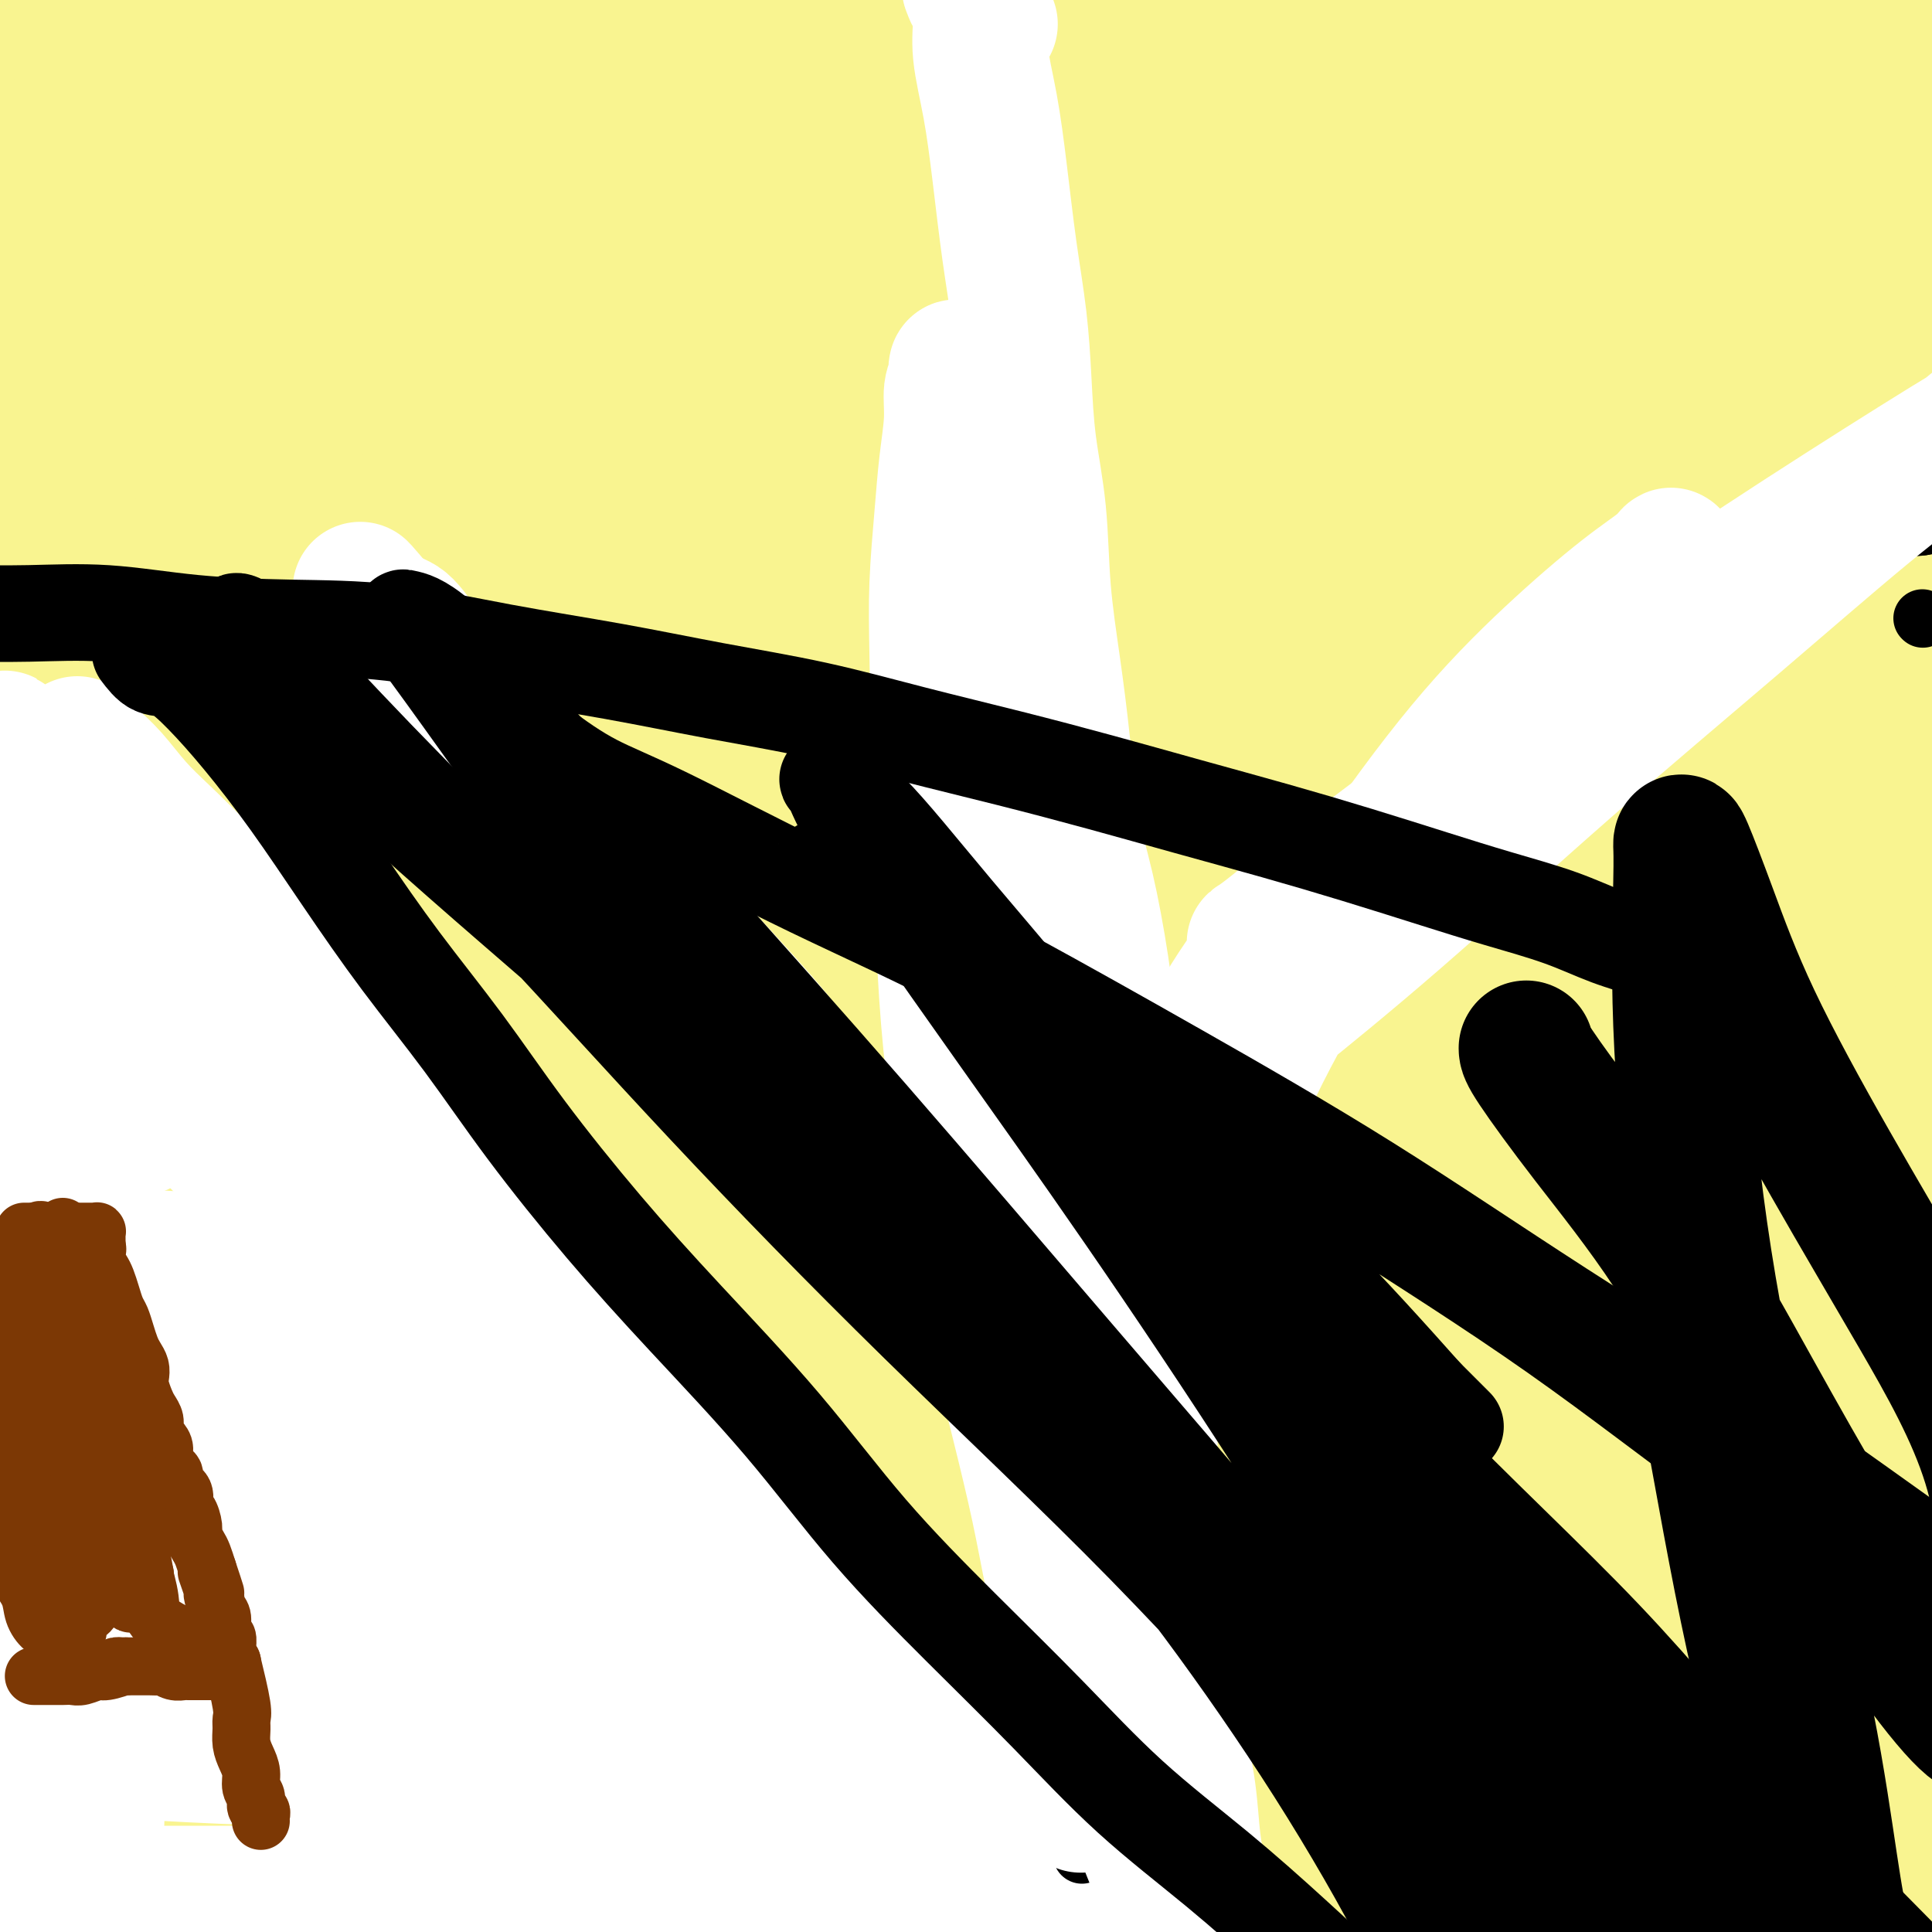 <svg viewBox='0 0 400 400' version='1.1' xmlns='http://www.w3.org/2000/svg' xmlns:xlink='http://www.w3.org/1999/xlink'><rect x="0" y="0" width="400" height="400" fill="#808080" stroke="none"/><g fill='none' stroke='#000000' stroke-width='6' stroke-linecap='round' stroke-linejoin='round'><path d='M15,295c-1.268,-2.136 -2.536,-4.273 -3,-5c-0.464,-0.727 -0.124,-0.045 0,0c0.124,0.045 0.033,-0.546 0,-1c-0.033,-0.454 -0.009,-0.769 0,-1c0.009,-0.231 0.002,-0.377 0,-1c-0.002,-0.623 -0.001,-1.724 0,-2c0.001,-0.276 0.000,0.273 0,0c-0.000,-0.273 -0.000,-1.369 0,-2c0.000,-0.631 0.000,-0.799 0,-1c-0.000,-0.201 -0.000,-0.435 0,-1c0.000,-0.565 0.000,-1.461 0,-2c-0.000,-0.539 -0.000,-0.722 0,-1c0.000,-0.278 0.000,-0.652 0,-1c-0.000,-0.348 -0.000,-0.671 0,-1c0.000,-0.329 0.000,-0.666 0,-1c-0.000,-0.334 -0.000,-0.667 0,-1c0.000,-0.333 0.000,-0.667 0,-1'/><path d='M12,273c-0.500,-3.667 -0.250,-1.833 0,0'/></g>
<g fill='none' stroke='#F9F490' stroke-width='28' stroke-linecap='round' stroke-linejoin='round'><path d='M21,382c-0.428,1.643 -0.855,3.287 -1,1c-0.145,-2.287 -0.007,-8.503 0,-13c0.007,-4.497 -0.118,-7.274 0,-10c0.118,-2.726 0.480,-5.400 1,-11c0.520,-5.600 1.197,-14.126 2,-22c0.803,-7.874 1.731,-15.096 2,-22c0.269,-6.904 -0.122,-13.492 0,-20c0.122,-6.508 0.757,-12.938 0,-19c-0.757,-6.062 -2.907,-11.755 -5,-18c-2.093,-6.245 -4.130,-13.040 -6,-20c-1.870,-6.960 -3.574,-14.085 -5,-22c-1.426,-7.915 -2.575,-16.619 -3,-26c-0.425,-9.381 -0.125,-19.438 0,-29c0.125,-9.562 0.076,-18.627 0,-28c-0.076,-9.373 -0.178,-19.052 0,-28c0.178,-8.948 0.635,-17.163 1,-25c0.365,-7.837 0.636,-15.296 1,-22c0.364,-6.704 0.819,-12.653 1,-18c0.181,-5.347 0.087,-10.094 0,-14c-0.087,-3.906 -0.168,-6.973 0,-9c0.168,-2.027 0.584,-3.013 1,-4'/><path d='M10,3c1.098,-27.802 1.842,-8.806 2,-2c0.158,6.806 -0.269,1.423 0,0c0.269,-1.423 1.235,1.113 2,3c0.765,1.887 1.330,3.123 2,6c0.670,2.877 1.444,7.393 2,13c0.556,5.607 0.894,12.305 2,20c1.106,7.695 2.981,16.386 4,26c1.019,9.614 1.181,20.151 2,32c0.819,11.849 2.296,25.009 3,39c0.704,13.991 0.637,28.812 1,43c0.363,14.188 1.158,27.744 2,41c0.842,13.256 1.731,26.212 2,39c0.269,12.788 -0.082,25.407 0,38c0.082,12.593 0.596,25.159 1,36c0.404,10.841 0.696,19.956 1,29c0.304,9.044 0.618,18.016 1,26c0.382,7.984 0.832,14.981 1,20c0.168,5.019 0.056,8.061 0,10c-0.056,1.939 -0.055,2.776 0,4c0.055,1.224 0.163,2.834 0,0c-0.163,-2.834 -0.597,-10.112 -1,-22c-0.403,-11.888 -0.773,-28.384 -1,-46c-0.227,-17.616 -0.309,-36.350 0,-55c0.309,-18.650 1.010,-37.217 2,-55c0.990,-17.783 2.267,-34.783 3,-52c0.733,-17.217 0.920,-34.652 1,-51c0.080,-16.348 0.052,-31.609 0,-47c-0.052,-15.391 -0.129,-30.913 0,-46c0.129,-15.087 0.466,-29.739 0,-41c-0.466,-11.261 -1.733,-19.130 -3,-27'/><path d='M39,-16c-1.264,-28.025 -2.923,-17.589 -4,-15c-1.077,2.589 -1.573,-2.671 -2,-5c-0.427,-2.329 -0.786,-1.727 -1,-1c-0.214,0.727 -0.285,1.579 0,3c0.285,1.421 0.924,3.413 2,8c1.076,4.587 2.589,11.771 4,22c1.411,10.229 2.719,23.504 4,37c1.281,13.496 2.534,27.213 4,43c1.466,15.787 3.144,33.645 5,53c1.856,19.355 3.890,40.207 6,60c2.110,19.793 4.295,38.528 6,56c1.705,17.472 2.929,33.682 4,49c1.071,15.318 1.989,29.744 3,43c1.011,13.256 2.115,25.341 3,35c0.885,9.659 1.551,16.894 2,23c0.449,6.106 0.681,11.085 1,14c0.319,2.915 0.727,3.765 1,4c0.273,0.235 0.412,-0.147 0,-1c-0.412,-0.853 -1.376,-2.179 -2,-13c-0.624,-10.821 -0.907,-31.136 -1,-51c-0.093,-19.864 0.003,-39.275 0,-61c-0.003,-21.725 -0.106,-45.763 0,-68c0.106,-22.237 0.421,-42.673 1,-62c0.579,-19.327 1.423,-37.546 2,-56c0.577,-18.454 0.887,-37.144 1,-54c0.113,-16.856 0.030,-31.879 0,-45c-0.030,-13.121 -0.008,-24.339 0,-33c0.008,-8.661 0.002,-14.765 0,-18c-0.002,-3.235 -0.001,-3.602 0,-4c0.001,-0.398 0.000,-0.828 0,1c-0.000,1.828 -0.000,5.914 0,10'/><path d='M78,-42c0.012,5.818 0.044,14.863 0,29c-0.044,14.137 -0.162,33.364 0,51c0.162,17.636 0.604,33.679 0,55c-0.604,21.321 -2.255,47.921 -3,74c-0.745,26.079 -0.584,51.638 -1,76c-0.416,24.362 -1.410,47.525 -2,68c-0.590,20.475 -0.775,38.260 -1,54c-0.225,15.740 -0.490,29.435 0,39c0.490,9.565 1.735,15.000 3,17c1.265,2.000 2.551,0.563 3,1c0.449,0.437 0.060,2.746 1,-5c0.940,-7.746 3.208,-25.549 5,-45c1.792,-19.451 3.109,-40.550 4,-62c0.891,-21.450 1.356,-43.251 2,-65c0.644,-21.749 1.467,-43.444 2,-65c0.533,-21.556 0.776,-42.971 0,-65c-0.776,-22.029 -2.570,-44.671 -4,-63c-1.430,-18.329 -2.496,-32.346 -4,-44c-1.504,-11.654 -3.444,-20.945 -6,-28c-2.556,-7.055 -5.726,-11.876 -8,-14c-2.274,-2.124 -3.652,-1.553 -4,-1c-0.348,0.553 0.333,1.087 -1,6c-1.333,4.913 -4.680,14.203 -8,26c-3.320,11.797 -6.614,26.099 -9,41c-2.386,14.901 -3.865,30.399 -6,49c-2.135,18.601 -4.926,40.303 -7,64c-2.074,23.697 -3.431,49.388 -5,73c-1.569,23.612 -3.348,45.143 -4,65c-0.652,19.857 -0.175,38.038 0,53c0.175,14.962 0.050,26.703 0,35c-0.050,8.297 -0.025,13.148 0,18'/><path d='M25,395c0.228,17.000 0.798,6.501 1,3c0.202,-3.501 0.036,-0.003 1,-2c0.964,-1.997 3.059,-9.489 6,-23c2.941,-13.511 6.729,-33.043 9,-53c2.271,-19.957 3.027,-40.341 4,-60c0.973,-19.659 2.164,-38.592 4,-58c1.836,-19.408 4.319,-39.290 6,-59c1.681,-19.710 2.562,-39.249 4,-57c1.438,-17.751 3.435,-33.713 5,-48c1.565,-14.287 2.698,-26.898 4,-38c1.302,-11.102 2.773,-20.695 4,-28c1.227,-7.305 2.211,-12.323 3,-15c0.789,-2.677 1.385,-3.012 2,-3c0.615,0.012 1.251,0.370 2,4c0.749,3.630 1.613,10.533 2,26c0.387,15.467 0.298,39.499 -1,62c-1.298,22.501 -3.805,43.471 -7,69c-3.195,25.529 -7.077,55.618 -11,82c-3.923,26.382 -7.889,49.057 -11,71c-3.111,21.943 -5.369,43.156 -7,60c-1.631,16.844 -2.634,29.321 -3,38c-0.366,8.679 -0.096,13.559 0,16c0.096,2.441 0.018,2.442 0,1c-0.018,-1.442 0.024,-4.326 0,-18c-0.024,-13.674 -0.116,-38.137 0,-62c0.116,-23.863 0.439,-47.125 1,-70c0.561,-22.875 1.360,-45.361 4,-69c2.640,-23.639 7.120,-48.429 12,-72c4.880,-23.571 10.160,-45.923 15,-63c4.840,-17.077 9.240,-28.879 12,-36c2.760,-7.121 3.880,-9.560 5,-12'/><path d='M91,-19c2.847,-8.334 1.464,-5.170 0,2c-1.464,7.170 -3.010,18.344 -7,34c-3.990,15.656 -10.423,35.792 -16,58c-5.577,22.208 -10.298,46.488 -14,74c-3.702,27.512 -6.386,58.257 -8,86c-1.614,27.743 -2.157,52.485 -2,73c0.157,20.515 1.016,36.804 3,48c1.984,11.196 5.094,17.298 7,20c1.906,2.702 2.606,2.005 4,-1c1.394,-3.005 3.480,-8.319 7,-26c3.520,-17.681 8.474,-47.730 12,-75c3.526,-27.270 5.624,-51.762 9,-78c3.376,-26.238 8.030,-54.221 13,-83c4.970,-28.779 10.255,-58.354 15,-80c4.745,-21.646 8.951,-35.362 11,-44c2.049,-8.638 1.942,-12.196 2,-14c0.058,-1.804 0.283,-1.852 0,0c-0.283,1.852 -1.074,5.604 -5,20c-3.926,14.396 -10.989,39.434 -17,61c-6.011,21.566 -10.972,39.658 -16,67c-5.028,27.342 -10.125,63.932 -13,101c-2.875,37.068 -3.530,74.612 -3,108c0.530,33.388 2.245,62.618 5,88c2.755,25.382 6.551,46.915 9,58c2.449,11.085 3.553,11.721 4,9c0.447,-2.721 0.239,-8.799 -1,-24c-1.239,-15.201 -3.509,-39.523 -5,-69c-1.491,-29.477 -2.204,-64.107 -1,-98c1.204,-33.893 4.324,-67.048 10,-103c5.676,-35.952 13.907,-74.701 21,-106c7.093,-31.299 13.046,-55.150 19,-79'/><path d='M134,8c7.964,-36.928 7.873,-36.747 8,-39c0.127,-2.253 0.472,-6.939 1,-9c0.528,-2.061 1.240,-1.497 0,2c-1.240,3.497 -4.433,9.927 -11,27c-6.567,17.073 -16.507,44.789 -24,68c-7.493,23.211 -12.540,41.918 -18,69c-5.460,27.082 -11.333,62.538 -15,96c-3.667,33.462 -5.129,64.928 -6,91c-0.871,26.072 -1.153,46.750 0,63c1.153,16.250 3.739,28.071 5,34c1.261,5.929 1.197,5.965 2,4c0.803,-1.965 2.474,-5.932 5,-22c2.526,-16.068 5.908,-44.236 10,-72c4.092,-27.764 8.894,-55.122 15,-83c6.106,-27.878 13.515,-56.275 22,-84c8.485,-27.725 18.047,-54.778 26,-78c7.953,-23.222 14.297,-42.612 17,-53c2.703,-10.388 1.764,-11.773 2,-13c0.236,-1.227 1.645,-2.297 -1,4c-2.645,6.297 -9.346,19.961 -16,35c-6.654,15.039 -13.261,31.452 -21,54c-7.739,22.548 -16.609,51.231 -24,81c-7.391,29.769 -13.303,60.624 -18,89c-4.697,28.376 -8.180,54.274 -10,76c-1.820,21.726 -1.979,39.279 -2,50c-0.021,10.721 0.094,14.608 0,17c-0.094,2.392 -0.398,3.287 0,-9c0.398,-12.287 1.498,-37.757 4,-66c2.502,-28.243 6.404,-59.258 12,-90c5.596,-30.742 12.884,-61.212 24,-94c11.116,-32.788 26.058,-67.894 41,-103'/><path d='M162,53c13.449,-31.102 26.573,-57.355 34,-73c7.427,-15.645 9.158,-20.680 11,-24c1.842,-3.320 3.794,-4.925 4,-4c0.206,0.925 -1.334,4.381 -8,20c-6.666,15.619 -18.458,43.402 -29,67c-10.542,23.598 -19.833,43.013 -30,70c-10.167,26.987 -21.210,61.547 -31,97c-9.790,35.453 -18.328,71.800 -24,102c-5.672,30.200 -8.479,54.253 -10,74c-1.521,19.747 -1.757,35.188 -2,44c-0.243,8.812 -0.495,10.995 0,8c0.495,-2.995 1.736,-11.167 6,-30c4.264,-18.833 11.552,-48.326 20,-79c8.448,-30.674 18.057,-62.530 30,-93c11.943,-30.470 26.220,-59.553 44,-92c17.780,-32.447 39.061,-68.257 57,-96c17.939,-27.743 32.535,-47.419 43,-62c10.465,-14.581 16.800,-24.066 15,-22c-1.800,2.066 -11.734,15.684 -26,35c-14.266,19.316 -32.863,44.331 -48,68c-15.137,23.669 -26.813,45.992 -42,77c-15.187,31.008 -33.883,70.700 -49,106c-15.117,35.300 -26.653,66.209 -35,93c-8.347,26.791 -13.506,49.466 -17,64c-3.494,14.534 -5.325,20.928 -6,21c-0.675,0.072 -0.195,-6.177 4,-25c4.195,-18.823 12.104,-50.221 22,-83c9.896,-32.779 21.780,-66.941 37,-101c15.220,-34.059 33.777,-68.017 55,-101c21.223,-32.983 45.111,-64.992 69,-97'/><path d='M256,17c19.880,-25.800 35.080,-41.801 43,-51c7.920,-9.199 8.560,-11.595 9,-13c0.440,-1.405 0.681,-1.818 -6,5c-6.681,6.818 -20.282,20.868 -37,40c-16.718,19.132 -36.552,43.346 -53,66c-16.448,22.654 -29.510,43.748 -45,72c-15.490,28.252 -33.407,63.663 -46,92c-12.593,28.337 -19.861,49.601 -25,65c-5.139,15.399 -8.148,24.934 -10,28c-1.852,3.066 -2.547,-0.337 0,-12c2.547,-11.663 8.335,-31.586 16,-55c7.665,-23.414 17.208,-50.320 31,-80c13.792,-29.680 31.835,-62.135 51,-92c19.165,-29.865 39.452,-57.141 55,-77c15.548,-19.859 26.356,-32.300 32,-39c5.644,-6.700 6.124,-7.659 5,-8c-1.124,-0.341 -3.852,-0.064 -14,9c-10.148,9.064 -27.714,26.913 -46,46c-18.286,19.087 -37.290,39.410 -54,61c-16.710,21.590 -31.125,44.446 -45,68c-13.875,23.554 -27.210,47.805 -35,64c-7.790,16.195 -10.036,24.334 -11,29c-0.964,4.666 -0.644,5.859 6,-3c6.644,-8.859 19.614,-27.771 34,-48c14.386,-20.229 30.187,-41.776 51,-68c20.813,-26.224 46.636,-57.124 68,-80c21.364,-22.876 38.269,-37.726 52,-50c13.731,-12.274 24.289,-21.970 30,-27c5.711,-5.030 6.576,-5.393 5,-4c-1.576,1.393 -5.593,4.541 -18,16c-12.407,11.459 -33.203,31.230 -54,51'/><path d='M245,22c-21.418,19.253 -38.965,33.884 -61,59c-22.035,25.116 -48.560,60.717 -70,92c-21.440,31.283 -37.794,58.247 -50,77c-12.206,18.753 -20.264,29.293 -23,32c-2.736,2.707 -0.150,-2.421 9,-17c9.150,-14.579 24.864,-38.611 45,-66c20.136,-27.389 44.693,-58.137 78,-90c33.307,-31.863 75.366,-64.840 110,-90c34.634,-25.160 61.845,-42.501 83,-55c21.155,-12.499 36.254,-20.155 44,-24c7.746,-3.845 8.140,-3.880 -3,3c-11.140,6.880 -33.815,20.675 -62,39c-28.185,18.325 -61.880,41.179 -89,63c-27.120,21.821 -47.663,42.607 -71,67c-23.337,24.393 -49.466,52.392 -68,72c-18.534,19.608 -29.473,30.826 -36,36c-6.527,5.174 -8.642,4.306 -3,-5c5.642,-9.306 19.041,-27.048 38,-49c18.959,-21.952 43.477,-48.114 76,-74c32.523,-25.886 73.052,-51.497 107,-71c33.948,-19.503 61.317,-32.897 83,-42c21.683,-9.103 37.681,-13.914 47,-17c9.319,-3.086 11.960,-4.445 4,-2c-7.960,2.445 -26.519,8.696 -49,17c-22.481,8.304 -48.882,18.661 -77,31c-28.118,12.339 -57.952,26.659 -83,39c-25.048,12.341 -45.308,22.702 -61,31c-15.692,8.298 -26.814,14.534 -34,18c-7.186,3.466 -10.435,4.164 -5,0c5.435,-4.164 19.553,-13.190 39,-22c19.447,-8.810 44.224,-17.405 69,-26'/><path d='M232,48c23.338,-8.314 47.182,-16.099 74,-23c26.818,-6.901 56.608,-12.919 83,-18c26.392,-5.081 49.384,-9.225 67,-12c17.616,-2.775 29.855,-4.183 35,-5c5.145,-0.817 3.195,-1.045 -8,-2c-11.195,-0.955 -31.634,-2.639 -56,-1c-24.366,1.639 -52.659,6.601 -83,13c-30.341,6.399 -62.731,14.235 -94,22c-31.269,7.765 -61.418,15.460 -88,22c-26.582,6.540 -49.595,11.925 -67,15c-17.405,3.075 -29.200,3.842 -36,2c-6.800,-1.842 -8.605,-6.291 -7,-12c1.605,-5.709 6.621,-12.678 16,-19c9.379,-6.322 23.121,-11.996 39,-17c15.879,-5.004 33.896,-9.338 54,-13c20.104,-3.662 42.296,-6.651 66,-8c23.704,-1.349 48.919,-1.058 72,-1c23.081,0.058 44.028,-0.118 61,1c16.972,1.118 29.968,3.529 37,5c7.032,1.471 8.100,2.001 6,3c-2.100,0.999 -7.366,2.468 -19,3c-11.634,0.532 -29.635,0.127 -50,1c-20.365,0.873 -43.095,3.023 -66,5c-22.905,1.977 -45.984,3.779 -68,6c-22.016,2.221 -42.968,4.859 -61,7c-18.032,2.141 -33.144,3.785 -45,5c-11.856,1.215 -20.456,1.999 -26,3c-5.544,1.001 -8.032,2.217 -10,3c-1.968,0.783 -3.414,1.134 0,2c3.414,0.866 11.690,2.247 27,3c15.310,0.753 37.655,0.876 60,1'/><path d='M145,39c23.359,0.194 51.756,0.178 82,0c30.244,-0.178 62.336,-0.519 93,1c30.664,1.519 59.900,4.898 85,8c25.100,3.102 46.063,5.928 60,8c13.937,2.072 20.849,3.389 24,4c3.151,0.611 2.541,0.515 -1,0c-3.541,-0.515 -10.012,-1.448 -23,-3c-12.988,-1.552 -32.494,-3.722 -54,-6c-21.506,-2.278 -45.013,-4.663 -71,-6c-25.987,-1.337 -54.455,-1.626 -82,-2c-27.545,-0.374 -54.167,-0.832 -78,-1c-23.833,-0.168 -44.878,-0.045 -62,0c-17.122,0.045 -30.321,0.013 -37,0c-6.679,-0.013 -6.838,-0.006 -8,0c-1.162,0.006 -3.327,0.013 6,0c9.327,-0.013 30.145,-0.044 52,0c21.855,0.044 44.748,0.164 72,0c27.252,-0.164 58.864,-0.612 92,0c33.136,0.612 67.795,2.285 100,5c32.205,2.715 61.957,6.473 86,10c24.043,3.527 42.379,6.822 53,9c10.621,2.178 13.527,3.237 15,4c1.473,0.763 1.511,1.228 -7,1c-8.511,-0.228 -25.573,-1.149 -48,-3c-22.427,-1.851 -50.219,-4.630 -81,-6c-30.781,-1.370 -64.551,-1.330 -99,0c-34.449,1.330 -69.576,3.950 -102,7c-32.424,3.050 -62.145,6.529 -88,10c-25.855,3.471 -47.846,6.935 -64,9c-16.154,2.065 -26.473,2.733 -32,3c-5.527,0.267 -6.264,0.134 -7,0'/><path d='M21,91c-26.406,1.801 3.078,-4.697 30,-11c26.922,-6.303 51.281,-12.411 81,-19c29.719,-6.589 64.796,-13.657 102,-20c37.204,-6.343 76.534,-11.959 114,-15c37.466,-3.041 73.069,-3.507 104,-4c30.931,-0.493 57.189,-1.014 75,0c17.811,1.014 27.175,3.563 31,5c3.825,1.437 2.110,1.761 -3,2c-5.110,0.239 -13.615,0.394 -31,1c-17.385,0.606 -43.648,1.664 -71,3c-27.352,1.336 -55.791,2.950 -87,6c-31.209,3.050 -65.187,7.537 -98,12c-32.813,4.463 -64.459,8.901 -88,12c-23.541,3.099 -38.975,4.859 -54,7c-15.025,2.141 -29.642,4.665 -26,3c3.642,-1.665 25.541,-7.518 49,-13c23.459,-5.482 48.476,-10.594 78,-15c29.524,-4.406 63.553,-8.106 97,-11c33.447,-2.894 66.310,-4.980 96,-6c29.690,-1.020 56.205,-0.972 77,-1c20.795,-0.028 35.868,-0.132 43,0c7.132,0.132 6.322,0.499 4,1c-2.322,0.501 -6.156,1.136 -20,2c-13.844,0.864 -37.699,1.958 -65,4c-27.301,2.042 -58.049,5.031 -91,10c-32.951,4.969 -68.106,11.917 -99,19c-30.894,7.083 -57.528,14.301 -82,21c-24.472,6.699 -46.781,12.881 -64,17c-17.219,4.119 -29.348,6.177 -35,7c-5.652,0.823 -4.826,0.412 -4,0'/><path d='M84,108c-26.622,5.869 -0.677,-1.957 25,-9c25.677,-7.043 51.087,-13.303 82,-19c30.913,-5.697 67.330,-10.831 104,-14c36.670,-3.169 73.594,-4.375 106,-5c32.406,-0.625 60.295,-0.670 82,1c21.705,1.670 37.225,5.056 45,8c7.775,2.944 7.804,5.445 6,7c-1.804,1.555 -5.442,2.162 -19,3c-13.558,0.838 -37.038,1.907 -65,3c-27.962,1.093 -60.407,2.210 -96,4c-35.593,1.790 -74.333,4.254 -114,8c-39.667,3.746 -80.260,8.775 -119,15c-38.740,6.225 -75.627,13.647 -101,19c-25.373,5.353 -39.233,8.638 -47,10c-7.767,1.362 -9.441,0.801 -11,1c-1.559,0.199 -3.004,1.157 7,-1c10.004,-2.157 31.458,-7.430 58,-12c26.542,-4.570 58.172,-8.436 94,-13c35.828,-4.564 75.854,-9.827 117,-13c41.146,-3.173 83.412,-4.258 122,-5c38.588,-0.742 73.498,-1.141 104,-1c30.502,0.141 56.597,0.823 72,2c15.403,1.177 20.116,2.848 22,4c1.884,1.152 0.941,1.783 -6,2c-6.941,0.217 -19.878,0.020 -41,0c-21.122,-0.020 -50.428,0.138 -82,0c-31.572,-0.138 -65.410,-0.573 -102,0c-36.590,0.573 -75.931,2.154 -115,5c-39.069,2.846 -77.865,6.959 -113,12c-35.135,5.041 -66.610,11.012 -90,16c-23.390,4.988 -38.695,8.994 -54,13'/><path d='M-45,149c-25.024,5.129 -15.584,3.450 -13,3c2.584,-0.450 -1.687,0.328 2,1c3.687,0.672 15.334,1.237 35,0c19.666,-1.237 47.353,-4.276 76,-7c28.647,-2.724 58.255,-5.133 92,-8c33.745,-2.867 71.628,-6.190 109,-9c37.372,-2.810 74.235,-5.106 106,-7c31.765,-1.894 58.433,-3.387 80,-4c21.567,-0.613 38.032,-0.347 47,-1c8.968,-0.653 10.438,-2.226 10,-3c-0.438,-0.774 -2.785,-0.748 -12,-2c-9.215,-1.252 -25.298,-3.782 -47,-5c-21.702,-1.218 -49.023,-1.122 -78,-1c-28.977,0.122 -59.610,0.272 -92,3c-32.390,2.728 -66.536,8.034 -100,14c-33.464,5.966 -66.245,12.591 -96,20c-29.755,7.409 -56.483,15.600 -76,22c-19.517,6.400 -31.822,11.007 -38,13c-6.178,1.993 -6.228,1.370 -6,2c0.228,0.630 0.734,2.512 13,2c12.266,-0.512 36.294,-3.418 64,-7c27.706,-3.582 59.092,-7.840 93,-11c33.908,-3.160 70.337,-5.222 108,-6c37.663,-0.778 76.559,-0.271 112,0c35.441,0.271 67.425,0.307 93,2c25.575,1.693 44.739,5.042 55,7c10.261,1.958 11.617,2.525 11,3c-0.617,0.475 -3.207,0.859 -14,1c-10.793,0.141 -29.791,0.038 -53,-1c-23.209,-1.038 -50.631,-3.011 -82,-4c-31.369,-0.989 -66.684,-0.995 -102,-1'/><path d='M252,165c-60.235,0.479 -85.324,4.176 -117,9c-31.676,4.824 -69.941,10.773 -101,17c-31.059,6.227 -54.912,12.731 -70,17c-15.088,4.269 -21.409,6.304 -25,7c-3.591,0.696 -4.450,0.053 -2,0c2.450,-0.053 8.211,0.484 27,-3c18.789,-3.484 50.606,-10.988 83,-17c32.394,-6.012 65.364,-10.533 102,-15c36.636,-4.467 76.936,-8.882 115,-11c38.064,-2.118 73.890,-1.939 105,-2c31.110,-0.061 57.505,-0.362 77,0c19.495,0.362 32.091,1.386 38,2c5.909,0.614 5.131,0.817 3,1c-2.131,0.183 -5.616,0.345 -19,0c-13.384,-0.345 -36.666,-1.198 -63,-2c-26.334,-0.802 -55.721,-1.553 -87,-1c-31.279,0.553 -64.450,2.409 -98,6c-33.550,3.591 -67.478,8.917 -98,15c-30.522,6.083 -57.636,12.922 -79,18c-21.364,5.078 -36.977,8.394 -44,10c-7.023,1.606 -5.456,1.501 -7,2c-1.544,0.499 -6.199,1.601 4,-2c10.199,-3.601 35.252,-11.903 64,-19c28.748,-7.097 61.190,-12.987 97,-18c35.810,-5.013 74.989,-9.148 114,-12c39.011,-2.852 77.853,-4.419 114,-5c36.147,-0.581 69.600,-0.175 96,0c26.400,0.175 45.746,0.119 55,0c9.254,-0.119 8.414,-0.301 8,0c-0.414,0.301 -0.404,1.086 -10,0c-9.596,-1.086 -28.798,-4.043 -48,-7'/><path d='M486,155c-21.907,-2.493 -47.673,-5.227 -76,-7c-28.327,-1.773 -59.214,-2.585 -90,-3c-30.786,-0.415 -61.469,-0.432 -92,0c-30.531,0.432 -60.909,1.314 -85,3c-24.091,1.686 -41.896,4.177 -54,5c-12.104,0.823 -18.506,-0.020 -22,0c-3.494,0.020 -4.079,0.905 -1,1c3.079,0.095 9.821,-0.600 24,-1c14.179,-0.400 35.796,-0.505 60,-1c24.204,-0.495 50.997,-1.378 79,-2c28.003,-0.622 57.218,-0.981 85,-1c27.782,-0.019 54.133,0.303 76,0c21.867,-0.303 39.251,-1.231 50,-2c10.749,-0.769 14.863,-1.379 17,-2c2.137,-0.621 2.297,-1.253 -1,-2c-3.297,-0.747 -10.052,-1.609 -24,-3c-13.948,-1.391 -35.091,-3.310 -59,-4c-23.909,-0.690 -50.585,-0.152 -80,3c-29.415,3.152 -61.568,8.917 -92,16c-30.432,7.083 -59.143,15.486 -83,23c-23.857,7.514 -42.860,14.141 -54,18c-11.140,3.859 -14.415,4.950 -17,6c-2.585,1.050 -4.478,2.060 2,2c6.478,-0.060 21.327,-1.190 44,-4c22.673,-2.810 53.170,-7.300 85,-11c31.830,-3.700 64.995,-6.609 100,-8c35.005,-1.391 71.852,-1.262 105,-1c33.148,0.262 62.596,0.658 82,2c19.404,1.342 28.763,3.631 34,5c5.237,1.369 6.354,1.820 0,2c-6.354,0.180 -20.177,0.090 -34,0'/><path d='M465,189c-18.474,-0.662 -47.657,-3.317 -78,-5c-30.343,-1.683 -61.844,-2.396 -96,-2c-34.156,0.396 -70.965,1.899 -101,5c-30.035,3.101 -53.296,7.798 -72,11c-18.704,3.202 -32.851,4.908 -39,6c-6.149,1.092 -4.298,1.571 -5,2c-0.702,0.429 -3.955,0.807 7,0c10.955,-0.807 36.118,-2.800 63,-5c26.882,-2.200 55.484,-4.606 86,-6c30.516,-1.394 62.946,-1.776 90,-1c27.054,0.776 48.731,2.711 63,5c14.269,2.289 21.129,4.931 24,7c2.871,2.069 1.753,3.565 -4,5c-5.753,1.435 -16.140,2.808 -35,4c-18.860,1.192 -46.192,2.201 -75,4c-28.808,1.799 -59.092,4.387 -89,9c-29.908,4.613 -59.439,11.252 -82,17c-22.561,5.748 -38.151,10.603 -46,13c-7.849,2.397 -7.956,2.334 -8,3c-0.044,0.666 -0.024,2.062 13,0c13.024,-2.062 39.051,-7.582 68,-13c28.949,-5.418 60.819,-10.733 95,-15c34.181,-4.267 70.672,-7.486 102,-10c31.328,-2.514 57.494,-4.322 77,-5c19.506,-0.678 32.353,-0.225 33,0c0.647,0.225 -10.907,0.220 -29,0c-18.093,-0.220 -42.726,-0.657 -69,0c-26.274,0.657 -54.189,2.408 -84,5c-29.811,2.592 -61.517,6.026 -89,10c-27.483,3.974 -50.741,8.487 -74,13'/><path d='M111,246c-17.583,2.531 -24.539,2.358 -29,3c-4.461,0.642 -6.427,2.099 -3,1c3.427,-1.099 12.248,-4.752 29,-8c16.752,-3.248 41.435,-6.089 69,-9c27.565,-2.911 58.013,-5.891 90,-7c31.987,-1.109 65.513,-0.348 93,0c27.487,0.348 48.935,0.283 63,1c14.065,0.717 20.747,2.217 24,3c3.253,0.783 3.078,0.849 -4,1c-7.078,0.151 -21.060,0.387 -42,-1c-20.940,-1.387 -48.840,-4.397 -78,-6c-29.160,-1.603 -59.581,-1.798 -91,-1c-31.419,0.798 -63.837,2.589 -90,5c-26.163,2.411 -46.073,5.440 -59,7c-12.927,1.560 -18.871,1.649 -23,2c-4.129,0.351 -6.441,0.963 3,0c9.441,-0.963 30.637,-3.501 55,-6c24.363,-2.499 51.893,-4.958 83,-6c31.107,-1.042 65.793,-0.665 100,-1c34.207,-0.335 67.937,-1.382 97,0c29.063,1.382 53.461,5.192 70,7c16.539,1.808 25.221,1.616 29,2c3.779,0.384 2.655,1.346 -2,1c-4.655,-0.346 -12.842,-2.001 -31,-5c-18.158,-2.999 -46.288,-7.344 -74,-11c-27.712,-3.656 -55.005,-6.623 -84,-8c-28.995,-1.377 -59.692,-1.165 -86,-1c-26.308,0.165 -48.227,0.281 -66,1c-17.773,0.719 -31.400,2.040 -39,3c-7.600,0.960 -9.171,1.560 -9,2c0.171,0.440 2.086,0.720 4,1'/><path d='M110,216c8.477,0.730 27.669,2.056 48,4c20.331,1.944 41.799,4.507 67,8c25.201,3.493 54.133,7.915 82,12c27.867,4.085 54.669,7.834 79,12c24.331,4.166 46.190,8.750 61,13c14.810,4.250 22.570,8.165 27,10c4.430,1.835 5.530,1.591 -1,2c-6.530,0.409 -20.688,1.473 -43,0c-22.312,-1.473 -52.776,-5.481 -83,-8c-30.224,-2.519 -60.206,-3.549 -91,-4c-30.794,-0.451 -62.400,-0.323 -89,1c-26.600,1.323 -48.196,3.842 -62,5c-13.804,1.158 -19.818,0.957 -24,1c-4.182,0.043 -6.532,0.332 2,-2c8.532,-2.332 27.945,-7.285 53,-12c25.055,-4.715 55.752,-9.193 89,-12c33.248,-2.807 69.049,-3.944 105,-4c35.951,-0.056 72.053,0.969 105,4c32.947,3.031 62.740,8.068 82,13c19.260,4.932 27.988,9.760 32,13c4.012,3.240 3.310,4.893 -6,6c-9.310,1.107 -27.226,1.667 -51,2c-23.774,0.333 -53.405,0.440 -83,0c-29.595,-0.440 -59.153,-1.426 -92,-1c-32.847,0.426 -68.983,2.263 -101,5c-32.017,2.737 -59.913,6.375 -84,10c-24.087,3.625 -44.363,7.236 -57,9c-12.637,1.764 -17.635,1.679 -19,1c-1.365,-0.679 0.902,-1.952 12,-6c11.098,-4.048 31.028,-10.871 56,-17c24.972,-6.129 54.986,-11.565 85,-17'/><path d='M209,264c30.905,-4.615 65.668,-7.654 99,-9c33.332,-1.346 65.235,-0.999 92,0c26.765,0.999 48.394,2.651 60,5c11.606,2.349 13.190,5.394 14,7c0.810,1.606 0.846,1.773 -10,3c-10.846,1.227 -32.576,3.516 -56,5c-23.424,1.484 -48.544,2.165 -79,5c-30.456,2.835 -66.247,7.824 -100,14c-33.753,6.176 -65.468,13.538 -89,20c-23.532,6.462 -38.883,12.023 -48,15c-9.117,2.977 -12.001,3.369 -11,3c1.001,-0.369 5.888,-1.500 19,-5c13.112,-3.500 34.450,-9.369 58,-15c23.550,-5.631 49.312,-11.023 79,-16c29.688,-4.977 63.300,-9.540 93,-12c29.700,-2.460 55.486,-2.816 74,-3c18.514,-0.184 29.756,-0.197 36,0c6.244,0.197 7.489,0.603 3,1c-4.489,0.397 -14.713,0.786 -32,1c-17.287,0.214 -41.636,0.252 -67,0c-25.364,-0.252 -51.741,-0.793 -80,1c-28.259,1.793 -58.400,5.920 -85,10c-26.600,4.080 -49.660,8.113 -68,12c-18.340,3.887 -31.959,7.628 -40,10c-8.041,2.372 -10.505,3.375 -6,4c4.505,0.625 15.980,0.871 33,0c17.020,-0.871 39.585,-2.861 66,-5c26.415,-2.139 56.678,-4.429 88,-6c31.322,-1.571 63.702,-2.423 95,-3c31.298,-0.577 61.514,-0.879 82,0c20.486,0.879 31.243,2.940 42,5'/><path d='M471,311c9.029,0.930 10.602,0.753 4,1c-6.602,0.247 -21.377,0.916 -43,0c-21.623,-0.916 -50.093,-3.416 -80,-5c-29.907,-1.584 -61.249,-2.251 -96,0c-34.751,2.251 -72.909,7.419 -107,13c-34.091,5.581 -64.114,11.574 -88,17c-23.886,5.426 -41.635,10.287 -52,13c-10.365,2.713 -13.345,3.280 -11,2c2.345,-1.280 10.017,-4.407 26,-9c15.983,-4.593 40.278,-10.653 67,-16c26.722,-5.347 55.870,-9.981 88,-14c32.130,-4.019 67.241,-7.423 100,-9c32.759,-1.577 63.164,-1.325 89,-1c25.836,0.325 47.101,0.725 60,2c12.899,1.275 17.431,3.426 16,5c-1.431,1.574 -8.827,2.571 -24,3c-15.173,0.429 -38.124,0.291 -64,1c-25.876,0.709 -54.678,2.265 -84,5c-29.322,2.735 -59.163,6.647 -86,11c-26.837,4.353 -50.669,9.145 -68,13c-17.331,3.855 -28.162,6.772 -35,8c-6.838,1.228 -9.683,0.767 -4,0c5.683,-0.767 19.894,-1.841 38,-4c18.106,-2.159 40.106,-5.401 66,-8c25.894,-2.599 55.682,-4.553 86,-6c30.318,-1.447 61.165,-2.388 89,-3c27.835,-0.612 52.657,-0.896 69,0c16.343,0.896 24.205,2.972 26,4c1.795,1.028 -2.478,1.007 -16,1c-13.522,-0.007 -36.292,-0.002 -63,0c-26.708,0.002 -57.354,0.001 -88,0'/><path d='M286,335c-42.876,0.653 -66.565,1.786 -94,5c-27.435,3.214 -58.617,8.509 -84,13c-25.383,4.491 -44.968,8.177 -58,11c-13.032,2.823 -19.513,4.782 -22,6c-2.487,1.218 -0.982,1.695 10,0c10.982,-1.695 31.440,-5.560 55,-9c23.560,-3.440 50.223,-6.454 80,-9c29.777,-2.546 62.669,-4.624 95,-6c32.331,-1.376 64.100,-2.048 92,-2c27.900,0.048 51.930,0.817 68,3c16.070,2.183 24.179,5.778 27,8c2.821,2.222 0.355,3.069 -11,4c-11.355,0.931 -31.597,1.947 -53,3c-21.403,1.053 -43.967,2.144 -69,4c-25.033,1.856 -52.536,4.478 -78,8c-25.464,3.522 -48.890,7.945 -68,11c-19.110,3.055 -33.905,4.743 -43,6c-9.095,1.257 -12.489,2.083 -12,2c0.489,-0.083 4.861,-1.073 15,-3c10.139,-1.927 26.044,-4.790 45,-8c18.956,-3.210 40.962,-6.769 64,-10c23.038,-3.231 47.106,-6.136 69,-8c21.894,-1.864 41.613,-2.688 55,-3c13.387,-0.312 20.440,-0.110 24,0c3.560,0.110 3.626,0.130 -4,0c-7.626,-0.130 -22.946,-0.409 -40,0c-17.054,0.409 -35.843,1.505 -57,3c-21.157,1.495 -44.681,3.391 -66,6c-21.319,2.609 -40.432,5.933 -56,9c-15.568,3.067 -27.591,5.876 -34,7c-6.409,1.124 -7.205,0.562 -8,0'/><path d='M128,386c-12.519,2.808 5.185,1.828 21,0c15.815,-1.828 29.743,-4.505 48,-6c18.257,-1.495 40.843,-1.808 63,-2c22.157,-0.192 43.884,-0.262 63,0c19.116,0.262 35.623,0.856 46,2c10.377,1.144 14.626,2.837 16,4c1.374,1.163 -0.127,1.795 -9,2c-8.873,0.205 -25.118,-0.016 -44,0c-18.882,0.016 -40.403,0.270 -62,0c-21.597,-0.270 -43.272,-1.064 -64,0c-20.728,1.064 -40.509,3.987 -57,6c-16.491,2.013 -29.690,3.117 -37,4c-7.310,0.883 -8.729,1.547 -8,2c0.729,0.453 3.608,0.696 14,0c10.392,-0.696 28.298,-2.330 47,-4c18.702,-1.670 38.200,-3.377 61,-5c22.800,-1.623 48.902,-3.164 73,-4c24.098,-0.836 46.193,-0.968 64,-1c17.807,-0.032 31.326,0.034 39,0c7.674,-0.034 9.503,-0.170 9,0c-0.503,0.170 -3.340,0.646 -13,0c-9.660,-0.646 -26.144,-2.413 -44,-4c-17.856,-1.587 -37.083,-2.993 -59,-4c-21.917,-1.007 -46.525,-1.615 -70,-2c-23.475,-0.385 -45.818,-0.547 -67,0c-21.182,0.547 -41.203,1.802 -58,3c-16.797,1.198 -30.371,2.340 -40,3c-9.629,0.660 -15.313,0.837 -18,1c-2.687,0.163 -2.377,0.313 3,0c5.377,-0.313 15.822,-1.089 30,-2c14.178,-0.911 32.089,-1.955 50,-3'/><path d='M125,376c23.316,-1.166 40.106,-1.581 60,-2c19.894,-0.419 42.894,-0.844 63,-1c20.106,-0.156 37.320,-0.045 50,0c12.680,0.045 20.828,0.025 25,0c4.172,-0.025 4.368,-0.055 0,0c-4.368,0.055 -13.300,0.193 -27,-1c-13.700,-1.193 -32.169,-3.718 -53,-5c-20.831,-1.282 -44.022,-1.320 -68,-1c-23.978,0.320 -48.741,1.000 -70,3c-21.259,2.000 -39.014,5.320 -54,8c-14.986,2.680 -27.202,4.718 -35,6c-7.798,1.282 -11.176,1.807 -9,2c2.176,0.193 9.908,0.055 13,0c3.092,-0.055 1.546,-0.028 0,0'/></g>
<g fill='none' stroke='#FFFFFF' stroke-width='28' stroke-linecap='round' stroke-linejoin='round'><path d='M18,158c0.000,0.000 0.100,0.100 0.1,0.1'/><path d='M18,158c-1.095,-1.948 -2.190,-3.896 -2,-4c0.190,-0.104 1.665,1.638 3,3c1.335,1.362 2.532,2.346 4,4c1.468,1.654 3.209,3.978 5,6c1.791,2.022 3.634,3.742 6,6c2.366,2.258 5.257,5.054 8,8c2.743,2.946 5.338,6.041 8,9c2.662,2.959 5.393,5.781 8,9c2.607,3.219 5.092,6.837 8,10c2.908,3.163 6.238,5.873 9,9c2.762,3.127 4.955,6.671 8,10c3.045,3.329 6.940,6.442 10,10c3.060,3.558 5.284,7.562 8,11c2.716,3.438 5.924,6.310 9,10c3.076,3.690 6.022,8.197 9,12c2.978,3.803 5.989,6.901 9,10'/><path d='M128,281c18.754,21.582 9.640,12.037 8,11c-1.640,-1.037 4.193,6.435 8,11c3.807,4.565 5.587,6.222 8,9c2.413,2.778 5.459,6.676 8,10c2.541,3.324 4.579,6.074 7,9c2.421,2.926 5.226,6.029 8,9c2.774,2.971 5.517,5.812 8,9c2.483,3.188 4.706,6.723 7,10c2.294,3.277 4.658,6.295 7,9c2.342,2.705 4.662,5.096 7,8c2.338,2.904 4.695,6.319 7,9c2.305,2.681 4.559,4.628 7,7c2.441,2.372 5.069,5.170 7,8c1.931,2.830 3.166,5.691 5,8c1.834,2.309 4.267,4.067 6,6c1.733,1.933 2.768,4.040 4,6c1.232,1.960 2.662,3.771 4,5c1.338,1.229 2.582,1.875 4,3c1.418,1.125 3.008,2.729 4,4c0.992,1.271 1.386,2.208 2,3c0.614,0.792 1.447,1.438 2,2c0.553,0.562 0.826,1.040 1,1c0.174,-0.040 0.250,-0.598 0,-1c-0.250,-0.402 -0.827,-0.646 -1,-1c-0.173,-0.354 0.057,-0.816 0,-1c-0.057,-0.184 -0.400,-0.088 -1,0c-0.600,0.088 -1.457,0.168 -2,0c-0.543,-0.168 -0.771,-0.584 -1,-1'/><path d='M252,434c-0.667,-0.500 -0.333,-0.250 0,0'/><path d='M196,396c-4.220,-0.424 -8.441,-0.849 -11,-1c-2.559,-0.151 -3.458,-0.029 -5,0c-1.542,0.029 -3.729,-0.034 -7,0c-3.271,0.034 -7.628,0.167 -12,0c-4.372,-0.167 -8.760,-0.633 -13,-1c-4.240,-0.367 -8.333,-0.634 -13,-1c-4.667,-0.366 -9.908,-0.830 -15,-1c-5.092,-0.170 -10.033,-0.046 -15,0c-4.967,0.046 -9.958,0.012 -15,0c-5.042,-0.012 -10.134,-0.003 -15,0c-4.866,0.003 -9.504,0.001 -14,0c-4.496,-0.001 -8.848,-0.000 -13,0c-4.152,0.000 -8.103,0.001 -12,0c-3.897,-0.001 -7.741,-0.002 -11,0c-3.259,0.002 -5.932,0.008 -8,0c-2.068,-0.008 -3.529,-0.030 -5,0c-1.471,0.030 -2.952,0.112 -3,0c-0.048,-0.112 1.336,-0.419 3,0c1.664,0.419 3.607,1.564 8,2c4.393,0.436 11.236,0.162 18,0c6.764,-0.162 13.448,-0.212 21,0c7.552,0.212 15.973,0.688 23,1c7.027,0.312 12.660,0.462 19,1c6.340,0.538 13.387,1.463 20,2c6.613,0.537 12.791,0.685 19,1c6.209,0.315 12.448,0.796 18,1c5.552,0.204 10.418,0.132 15,0c4.582,-0.132 8.881,-0.323 12,-1c3.119,-0.677 5.060,-1.838 7,-3'/><path d='M192,396c5.615,-1.191 2.652,-2.169 2,-3c-0.652,-0.831 1.005,-1.514 0,-3c-1.005,-1.486 -4.673,-3.776 -10,-6c-5.327,-2.224 -12.312,-4.382 -20,-6c-7.688,-1.618 -16.079,-2.695 -25,-4c-8.921,-1.305 -18.372,-2.837 -28,-4c-9.628,-1.163 -19.434,-1.958 -29,-3c-9.566,-1.042 -18.892,-2.333 -27,-3c-8.108,-0.667 -14.997,-0.712 -21,-1c-6.003,-0.288 -11.121,-0.820 -14,-1c-2.879,-0.180 -3.521,-0.010 -4,0c-0.479,0.010 -0.795,-0.142 2,0c2.795,0.142 8.703,0.578 16,1c7.297,0.422 15.985,0.829 25,1c9.015,0.171 18.358,0.105 29,0c10.642,-0.105 22.584,-0.248 33,0c10.416,0.248 19.307,0.886 28,0c8.693,-0.886 17.188,-3.295 22,-5c4.812,-1.705 5.940,-2.705 7,-4c1.060,-1.295 2.054,-2.884 -1,-4c-3.054,-1.116 -10.154,-1.757 -19,-2c-8.846,-0.243 -19.438,-0.086 -31,0c-11.562,0.086 -24.095,0.102 -37,0c-12.905,-0.102 -26.183,-0.321 -37,0c-10.817,0.321 -19.173,1.182 -26,2c-6.827,0.818 -12.125,1.592 -15,2c-2.875,0.408 -3.328,0.449 -3,1c0.328,0.551 1.439,1.612 6,2c4.561,0.388 12.574,0.105 22,0c9.426,-0.105 20.265,-0.030 31,0c10.735,0.030 21.368,0.015 32,0'/><path d='M100,356c20.111,0.400 24.888,0.399 32,0c7.112,-0.399 16.559,-1.197 22,-2c5.441,-0.803 6.875,-1.611 8,-2c1.125,-0.389 1.940,-0.360 0,-1c-1.940,-0.640 -6.634,-1.951 -13,-3c-6.366,-1.049 -14.404,-1.836 -23,-3c-8.596,-1.164 -17.752,-2.705 -27,-4c-9.248,-1.295 -18.590,-2.344 -26,-3c-7.410,-0.656 -12.889,-0.919 -17,-1c-4.111,-0.081 -6.855,0.020 -7,0c-0.145,-0.020 2.309,-0.160 7,0c4.691,0.160 11.618,0.620 19,1c7.382,0.380 15.219,0.681 23,1c7.781,0.319 15.506,0.655 22,0c6.494,-0.655 11.757,-2.302 16,-4c4.243,-1.698 7.468,-3.447 9,-6c1.532,-2.553 1.373,-5.910 0,-9c-1.373,-3.090 -3.959,-5.911 -9,-9c-5.041,-3.089 -12.538,-6.444 -21,-9c-8.462,-2.556 -17.888,-4.313 -27,-5c-9.112,-0.687 -17.910,-0.306 -26,0c-8.090,0.306 -15.474,0.535 -22,2c-6.526,1.465 -12.195,4.167 -15,6c-2.805,1.833 -2.745,2.799 -3,4c-0.255,1.201 -0.826,2.639 1,4c1.826,1.361 6.047,2.647 12,4c5.953,1.353 13.637,2.775 21,4c7.363,1.225 14.405,2.253 23,3c8.595,0.747 18.741,1.213 26,1c7.259,-0.213 11.629,-1.107 16,-2'/><path d='M121,323c11.136,-0.442 6.476,-2.548 5,-4c-1.476,-1.452 0.233,-2.250 -2,-4c-2.233,-1.750 -8.406,-4.453 -16,-6c-7.594,-1.547 -16.608,-1.939 -26,-2c-9.392,-0.061 -19.160,0.208 -28,0c-8.840,-0.208 -16.750,-0.893 -23,0c-6.250,0.893 -10.840,3.364 -13,5c-2.160,1.636 -1.890,2.437 -2,4c-0.110,1.563 -0.600,3.888 2,6c2.600,2.112 8.290,4.010 15,6c6.710,1.990 14.441,4.072 22,5c7.559,0.928 14.946,0.702 23,1c8.054,0.298 16.774,1.119 24,0c7.226,-1.119 12.959,-4.179 17,-7c4.041,-2.821 6.390,-5.404 8,-8c1.610,-2.596 2.479,-5.206 1,-8c-1.479,-2.794 -5.307,-5.773 -11,-8c-5.693,-2.227 -13.251,-3.701 -21,-5c-7.749,-1.299 -15.688,-2.423 -24,-3c-8.312,-0.577 -16.995,-0.608 -24,0c-7.005,0.608 -12.330,1.855 -16,3c-3.670,1.145 -5.685,2.187 -7,3c-1.315,0.813 -1.928,1.397 -2,2c-0.072,0.603 0.399,1.225 1,2c0.601,0.775 1.333,1.702 5,2c3.667,0.298 10.271,-0.034 17,0c6.729,0.034 13.585,0.435 20,0c6.415,-0.435 12.390,-1.704 17,-4c4.610,-2.296 7.857,-5.618 10,-8c2.143,-2.382 3.184,-3.823 3,-6c-0.184,-2.177 -1.592,-5.088 -3,-8'/><path d='M93,281c-2.475,-2.124 -7.161,-3.435 -13,-5c-5.839,-1.565 -12.829,-3.383 -19,-4c-6.171,-0.617 -11.521,-0.031 -17,0c-5.479,0.031 -11.086,-0.493 -15,0c-3.914,0.493 -6.137,2.002 -7,3c-0.863,0.998 -0.368,1.483 0,2c0.368,0.517 0.610,1.064 3,2c2.390,0.936 6.930,2.260 13,3c6.070,0.740 13.671,0.896 22,1c8.329,0.104 17.386,0.155 26,0c8.614,-0.155 16.785,-0.516 23,-2c6.215,-1.484 10.474,-4.093 13,-6c2.526,-1.907 3.320,-3.114 4,-4c0.680,-0.886 1.246,-1.451 -2,-3c-3.246,-1.549 -10.305,-4.083 -19,-5c-8.695,-0.917 -19.026,-0.219 -30,0c-10.974,0.219 -22.591,-0.043 -33,0c-10.409,0.043 -19.611,0.392 -27,1c-7.389,0.608 -12.964,1.477 -16,2c-3.036,0.523 -3.532,0.700 -4,1c-0.468,0.300 -0.909,0.724 0,1c0.909,0.276 3.167,0.405 8,1c4.833,0.595 12.242,1.655 20,2c7.758,0.345 15.864,-0.025 23,0c7.136,0.025 13.301,0.445 19,0c5.699,-0.445 10.932,-1.754 13,-3c2.068,-1.246 0.971,-2.428 1,-3c0.029,-0.572 1.183,-0.535 -1,-1c-2.183,-0.465 -7.703,-1.433 -14,-2c-6.297,-0.567 -13.371,-0.733 -20,-1c-6.629,-0.267 -12.815,-0.633 -19,-1'/><path d='M25,260c-11.393,-0.741 -12.875,-0.094 -15,0c-2.125,0.094 -4.893,-0.364 -6,0c-1.107,0.364 -0.555,1.549 0,2c0.555,0.451 1.111,0.168 3,1c1.889,0.832 5.111,2.781 10,4c4.889,1.219 11.446,1.710 17,2c5.554,0.290 10.104,0.381 14,0c3.896,-0.381 7.137,-1.233 9,-3c1.863,-1.767 2.348,-4.447 3,-8c0.652,-3.553 1.470,-7.977 0,-12c-1.470,-4.023 -5.229,-7.644 -9,-11c-3.771,-3.356 -7.556,-6.446 -11,-9c-3.444,-2.554 -6.548,-4.572 -9,-6c-2.452,-1.428 -4.253,-2.266 -5,-3c-0.747,-0.734 -0.441,-1.365 0,-1c0.441,0.365 1.018,1.725 3,4c1.982,2.275 5.369,5.466 9,9c3.631,3.534 7.506,7.412 12,12c4.494,4.588 9.606,9.885 13,13c3.394,3.115 5.068,4.049 6,5c0.932,0.951 1.122,1.919 1,2c-0.122,0.081 -0.556,-0.727 -2,-4c-1.444,-3.273 -3.898,-9.013 -8,-16c-4.102,-6.987 -9.853,-15.221 -16,-22c-6.147,-6.779 -12.691,-12.104 -19,-17c-6.309,-4.896 -12.382,-9.364 -17,-13c-4.618,-3.636 -7.782,-6.440 -10,-9c-2.218,-2.560 -3.491,-4.874 -4,-6c-0.509,-1.126 -0.255,-1.063 0,-1'/><path d='M-6,173c-7.222,-7.057 -0.276,-1.698 4,2c4.276,3.698 5.883,5.736 9,9c3.117,3.264 7.745,7.753 13,13c5.255,5.247 11.137,11.251 16,16c4.863,4.749 8.708,8.243 12,11c3.292,2.757 6.033,4.779 6,4c-0.033,-0.779 -2.838,-4.358 -6,-9c-3.162,-4.642 -6.681,-10.347 -11,-17c-4.319,-6.653 -9.439,-14.255 -14,-21c-4.561,-6.745 -8.563,-12.633 -12,-17c-3.437,-4.367 -6.309,-7.212 -8,-9c-1.691,-1.788 -2.202,-2.518 -2,-2c0.202,0.518 1.118,2.286 2,4c0.882,1.714 1.731,3.375 3,7c1.269,3.625 2.957,9.215 5,15c2.043,5.785 4.442,11.766 7,18c2.558,6.234 5.275,12.721 7,18c1.725,5.279 2.459,9.351 3,12c0.541,2.649 0.890,3.874 1,5c0.110,1.126 -0.018,2.152 0,1c0.018,-1.152 0.180,-4.481 -1,-10c-1.180,-5.519 -3.704,-13.227 -6,-21c-2.296,-7.773 -4.364,-15.610 -7,-22c-2.636,-6.390 -5.841,-11.331 -8,-14c-2.159,-2.669 -3.274,-3.065 -4,-3c-0.726,0.065 -1.065,0.590 -1,2c0.065,1.410 0.532,3.705 1,6'/><path d='M3,171c0.318,2.471 1.113,4.647 2,9c0.887,4.353 1.866,10.882 3,19c1.134,8.118 2.423,17.825 4,28c1.577,10.175 3.443,20.818 5,30c1.557,9.182 2.804,16.905 4,22c1.196,5.095 2.341,7.564 3,9c0.659,1.436 0.834,1.839 1,2c0.166,0.161 0.325,0.079 0,-1c-0.325,-1.079 -1.133,-3.157 -2,-9c-0.867,-5.843 -1.791,-15.452 -3,-25c-1.209,-9.548 -2.702,-19.035 -4,-28c-1.298,-8.965 -2.402,-17.407 -4,-24c-1.598,-6.593 -3.689,-11.336 -5,-14c-1.311,-2.664 -1.843,-3.250 -2,-3c-0.157,0.250 0.062,1.334 0,3c-0.062,1.666 -0.403,3.913 0,9c0.403,5.087 1.552,13.012 2,24c0.448,10.988 0.195,25.038 0,41c-0.195,15.962 -0.333,33.836 0,49c0.333,15.164 1.137,27.620 2,37c0.863,9.380 1.785,15.685 3,21c1.215,5.315 2.721,9.640 4,12c1.279,2.360 2.330,2.755 3,3c0.670,0.245 0.959,0.339 1,0c0.041,-0.339 -0.166,-1.113 0,-7c0.166,-5.887 0.706,-16.888 0,-27c-0.706,-10.112 -2.659,-19.337 -5,-29c-2.341,-9.663 -5.071,-19.765 -8,-28c-2.929,-8.235 -6.058,-14.602 -8,-19c-1.942,-4.398 -2.698,-6.828 -3,-7c-0.302,-0.172 -0.151,1.914 0,4'/><path d='M-4,272c0.417,1.859 1.459,4.507 2,11c0.541,6.493 0.581,16.830 1,29c0.419,12.170 1.216,26.171 2,40c0.784,13.829 1.554,27.485 3,38c1.446,10.515 3.568,17.889 5,23c1.432,5.111 2.173,7.961 3,9c0.827,1.039 1.738,0.269 2,0c0.262,-0.269 -0.127,-0.036 0,-3c0.127,-2.964 0.770,-9.124 2,-19c1.230,-9.876 3.048,-23.467 4,-36c0.952,-12.533 1.039,-24.009 0,-34c-1.039,-9.991 -3.203,-18.498 -4,-24c-0.797,-5.502 -0.228,-8.001 0,-9c0.228,-0.999 0.114,-0.500 0,0'/><path d='M60,224c0.008,-1.015 0.016,-2.029 0,-2c-0.016,0.029 -0.057,1.102 0,2c0.057,0.898 0.211,1.620 1,3c0.789,1.380 2.213,3.418 4,5c1.787,1.582 3.937,2.710 6,5c2.063,2.290 4.039,5.744 7,9c2.961,3.256 6.907,6.316 11,12c4.093,5.684 8.333,13.992 12,21c3.667,7.008 6.762,12.717 8,15c1.238,2.283 0.619,1.142 0,0'/></g>
<g fill='none' stroke='#7C3805' stroke-width='12' stroke-linecap='round' stroke-linejoin='round'><path d='M5,255c1.079,-0.000 2.158,-0.000 3,0c0.842,0.000 1.448,0.000 2,0c0.552,-0.000 1.051,-0.000 2,0c0.949,0.000 2.349,0.000 3,0c0.651,-0.000 0.553,-0.001 1,0c0.447,0.001 1.440,0.003 2,0c0.560,-0.003 0.686,-0.012 1,0c0.314,0.012 0.816,0.045 1,0c0.184,-0.045 0.049,-0.167 0,0c-0.049,0.167 -0.013,0.622 0,1c0.013,0.378 0.004,0.679 0,1c-0.004,0.321 -0.002,0.660 0,1'/><path d='M20,258c0.306,0.716 0.071,1.006 0,1c-0.071,-0.006 0.022,-0.308 0,0c-0.022,0.308 -0.161,1.227 0,2c0.161,0.773 0.620,1.400 1,2c0.380,0.600 0.679,1.175 1,2c0.321,0.825 0.663,1.901 1,3c0.337,1.099 0.667,2.220 1,3c0.333,0.780 0.667,1.220 1,2c0.333,0.780 0.664,1.900 1,3c0.336,1.100 0.678,2.181 1,3c0.322,0.819 0.625,1.378 1,2c0.375,0.622 0.821,1.307 1,2c0.179,0.693 0.090,1.393 0,2c-0.090,0.607 -0.183,1.121 0,2c0.183,0.879 0.640,2.123 1,3c0.360,0.877 0.623,1.389 1,2c0.377,0.611 0.869,1.322 1,2c0.131,0.678 -0.101,1.322 0,2c0.101,0.678 0.533,1.389 1,2c0.467,0.611 0.970,1.121 1,2c0.030,0.879 -0.413,2.127 0,3c0.413,0.873 1.683,1.370 2,2c0.317,0.630 -0.317,1.394 0,2c0.317,0.606 1.587,1.054 2,2c0.413,0.946 -0.030,2.389 0,3c0.030,0.611 0.533,0.389 1,1c0.467,0.611 0.899,2.053 1,3c0.101,0.947 -0.127,1.398 0,2c0.127,0.602 0.611,1.354 1,2c0.389,0.646 0.683,1.184 1,2c0.317,0.816 0.659,1.908 1,3'/><path d='M43,325c3.494,10.414 0.730,2.949 0,1c-0.730,-1.949 0.574,1.618 1,3c0.426,1.382 -0.026,0.579 0,1c0.026,0.421 0.529,2.067 1,3c0.471,0.933 0.911,1.153 1,2c0.089,0.847 -0.173,2.321 0,3c0.173,0.679 0.782,0.563 1,1c0.218,0.437 0.044,1.426 0,2c-0.044,0.574 0.042,0.732 0,1c-0.042,0.268 -0.210,0.646 0,1c0.210,0.354 0.800,0.683 1,1c0.200,0.317 0.009,0.621 0,1c-0.009,0.379 0.162,0.834 0,1c-0.162,0.166 -0.658,0.045 -1,0c-0.342,-0.045 -0.529,-0.012 -1,0c-0.471,0.012 -1.225,0.003 -2,0c-0.775,-0.003 -1.572,0.000 -2,0c-0.428,-0.000 -0.486,-0.004 -1,0c-0.514,0.004 -1.485,0.015 -2,0c-0.515,-0.015 -0.575,-0.057 -1,0c-0.425,0.057 -1.215,0.211 -2,0c-0.785,-0.211 -1.564,-0.789 -2,-1c-0.436,-0.211 -0.529,-0.057 -1,0c-0.471,0.057 -1.319,0.015 -2,0c-0.681,-0.015 -1.195,-0.004 -2,0c-0.805,0.004 -1.903,0.002 -3,0'/><path d='M26,345c-3.469,0.090 -1.142,-0.186 -1,0c0.142,0.186 -1.901,0.835 -3,1c-1.099,0.165 -1.254,-0.152 -2,0c-0.746,0.152 -2.083,0.773 -3,1c-0.917,0.227 -1.415,0.061 -2,0c-0.585,-0.061 -1.257,-0.016 -2,0c-0.743,0.016 -1.558,0.004 -2,0c-0.442,-0.004 -0.510,-0.001 -1,0c-0.490,0.001 -1.401,0.000 -2,0c-0.599,-0.000 -0.885,-0.000 -1,0c-0.115,0.000 -0.057,0.000 0,0'/><path d='M43,341c-4.038,-1.714 -8.075,-3.428 -10,-5c-1.925,-1.572 -1.737,-3.002 -2,-5c-0.263,-1.998 -0.977,-4.565 -2,-8c-1.023,-3.435 -2.354,-7.737 -4,-12c-1.646,-4.263 -3.608,-8.486 -5,-12c-1.392,-3.514 -2.215,-6.317 -3,-10c-0.785,-3.683 -1.531,-8.245 -2,-12c-0.469,-3.755 -0.662,-6.705 -1,-10c-0.338,-3.295 -0.822,-6.937 -1,-9c-0.178,-2.063 -0.050,-2.547 0,-3c0.050,-0.453 0.020,-0.874 0,-1c-0.020,-0.126 -0.032,0.044 0,1c0.032,0.956 0.109,2.700 0,4c-0.109,1.300 -0.402,2.157 0,3c0.402,0.843 1.501,1.671 2,3c0.499,1.329 0.398,3.160 1,5c0.602,1.840 1.906,3.690 3,6c1.094,2.310 1.977,5.082 3,8c1.023,2.918 2.187,5.982 3,10c0.813,4.018 1.276,8.988 2,13c0.724,4.012 1.710,7.065 2,10c0.290,2.935 -0.114,5.752 0,8c0.114,2.248 0.747,3.928 1,4c0.253,0.072 0.127,-1.464 0,-3'/><path d='M30,326c-0.310,-1.940 -1.084,-5.288 -2,-10c-0.916,-4.712 -1.974,-10.786 -3,-17c-1.026,-6.214 -2.019,-12.566 -3,-18c-0.981,-5.434 -1.948,-9.948 -3,-13c-1.052,-3.052 -2.189,-4.642 -3,-6c-0.811,-1.358 -1.296,-2.485 -2,-3c-0.704,-0.515 -1.626,-0.417 -2,0c-0.374,0.417 -0.199,1.154 0,2c0.199,0.846 0.424,1.802 1,3c0.576,1.198 1.505,2.640 2,4c0.495,1.360 0.556,2.639 1,5c0.444,2.361 1.272,5.805 2,10c0.728,4.195 1.358,9.143 2,14c0.642,4.857 1.297,9.625 2,13c0.703,3.375 1.455,5.358 2,7c0.545,1.642 0.883,2.942 1,4c0.117,1.058 0.013,1.873 0,2c-0.013,0.127 0.065,-0.433 0,-1c-0.065,-0.567 -0.272,-1.141 -1,-3c-0.728,-1.859 -1.977,-5.003 -3,-10c-1.023,-4.997 -1.819,-11.848 -3,-19c-1.181,-7.152 -2.748,-14.605 -4,-20c-1.252,-5.395 -2.190,-8.734 -3,-11c-0.810,-2.266 -1.493,-3.461 -2,-4c-0.507,-0.539 -0.837,-0.423 -1,0c-0.163,0.423 -0.159,1.152 0,2c0.159,0.848 0.474,1.814 1,3c0.526,1.186 1.263,2.593 2,4'/><path d='M11,264c0.367,2.430 0.283,4.005 1,7c0.717,2.995 2.234,7.410 3,12c0.766,4.590 0.781,9.355 1,14c0.219,4.645 0.641,9.170 1,13c0.359,3.830 0.656,6.965 1,9c0.344,2.035 0.736,2.970 1,4c0.264,1.030 0.400,2.155 0,2c-0.400,-0.155 -1.335,-1.589 -2,-3c-0.665,-1.411 -1.059,-2.798 -2,-6c-0.941,-3.202 -2.427,-8.220 -4,-13c-1.573,-4.780 -3.232,-9.321 -5,-14c-1.768,-4.679 -3.645,-9.495 -5,-13c-1.355,-3.505 -2.190,-5.698 -3,-7c-0.810,-1.302 -1.596,-1.713 -2,-1c-0.404,0.713 -0.426,2.549 0,4c0.426,1.451 1.301,2.518 2,4c0.699,1.482 1.222,3.381 2,6c0.778,2.619 1.810,5.958 3,10c1.190,4.042 2.539,8.786 4,13c1.461,4.214 3.034,7.899 4,11c0.966,3.101 1.325,5.617 2,7c0.675,1.383 1.665,1.634 2,2c0.335,0.366 0.015,0.847 0,1c-0.015,0.153 0.274,-0.021 0,-1c-0.274,-0.979 -1.112,-2.764 -2,-5c-0.888,-2.236 -1.825,-4.925 -3,-9c-1.175,-4.075 -2.587,-9.538 -4,-15'/><path d='M6,296c-2.359,-7.243 -3.758,-10.850 -5,-15c-1.242,-4.150 -2.327,-8.844 -3,-11c-0.673,-2.156 -0.934,-1.774 -1,-2c-0.066,-0.226 0.062,-1.061 0,-1c-0.062,0.061 -0.314,1.018 0,2c0.314,0.982 1.194,1.990 2,3c0.806,1.010 1.540,2.020 2,3c0.460,0.980 0.648,1.928 1,4c0.352,2.072 0.868,5.268 1,9c0.132,3.732 -0.119,7.999 0,12c0.119,4.001 0.609,7.737 1,11c0.391,3.263 0.683,6.053 1,8c0.317,1.947 0.658,3.049 1,4c0.342,0.951 0.686,1.750 1,2c0.314,0.250 0.599,-0.048 1,0c0.401,0.048 0.918,0.443 1,0c0.082,-0.443 -0.272,-1.723 -1,-3c-0.728,-1.277 -1.830,-2.551 -3,-4c-1.170,-1.449 -2.408,-3.072 -4,-5c-1.592,-1.928 -3.539,-4.160 -5,-6c-1.461,-1.840 -2.438,-3.286 -3,-4c-0.562,-0.714 -0.709,-0.695 -1,-1c-0.291,-0.305 -0.724,-0.932 -1,-1c-0.276,-0.068 -0.393,0.425 0,1c0.393,0.575 1.298,1.232 2,2c0.702,0.768 1.201,1.648 2,3c0.799,1.352 1.900,3.176 3,5'/><path d='M-2,312c1.400,2.703 1.400,3.960 2,6c0.600,2.040 1.800,4.861 3,7c1.200,2.139 2.402,3.595 3,5c0.598,1.405 0.594,2.758 1,4c0.406,1.242 1.222,2.371 2,3c0.778,0.629 1.519,0.758 2,1c0.481,0.242 0.704,0.598 1,1c0.296,0.402 0.667,0.850 1,1c0.333,0.150 0.629,0.003 1,0c0.371,-0.003 0.817,0.140 1,0c0.183,-0.140 0.102,-0.562 0,-1c-0.102,-0.438 -0.224,-0.891 0,-1c0.224,-0.109 0.795,0.124 1,0c0.205,-0.124 0.044,-0.607 0,-1c-0.044,-0.393 0.030,-0.696 0,-1c-0.030,-0.304 -0.163,-0.609 0,-1c0.163,-0.391 0.621,-0.869 1,-1c0.379,-0.131 0.679,0.085 1,0c0.321,-0.085 0.663,-0.472 1,-1c0.337,-0.528 0.667,-1.199 1,-2c0.333,-0.801 0.667,-1.732 1,-2c0.333,-0.268 0.664,0.127 1,0c0.336,-0.127 0.678,-0.776 1,-1c0.322,-0.224 0.625,-0.022 1,0c0.375,0.022 0.821,-0.137 1,0c0.179,0.137 0.089,0.568 0,1'/><path d='M25,329c1.402,-0.582 0.906,0.463 1,1c0.094,0.537 0.778,0.567 1,1c0.222,0.433 -0.019,1.269 0,1c0.019,-0.269 0.298,-1.643 0,-3c-0.298,-1.357 -1.173,-2.698 -2,-5c-0.827,-2.302 -1.607,-5.566 -3,-9c-1.393,-3.434 -3.401,-7.037 -5,-10c-1.599,-2.963 -2.791,-5.286 -4,-7c-1.209,-1.714 -2.436,-2.821 -3,-4c-0.564,-1.179 -0.466,-2.431 -1,-3c-0.534,-0.569 -1.700,-0.456 -2,-1c-0.300,-0.544 0.268,-1.746 0,-3c-0.268,-1.254 -1.371,-2.561 -2,-4c-0.629,-1.439 -0.785,-3.012 -1,-5c-0.215,-1.988 -0.488,-4.393 -1,-6c-0.512,-1.607 -1.261,-2.417 -2,-4c-0.739,-1.583 -1.466,-3.940 -2,-5c-0.534,-1.060 -0.875,-0.824 -1,-1c-0.125,-0.176 -0.036,-0.765 0,-1c0.036,-0.235 0.018,-0.118 0,0'/><path d='M48,344c0.847,3.506 1.694,7.011 2,9c0.306,1.989 0.072,2.461 0,3c-0.072,0.539 0.018,1.145 0,2c-0.018,0.855 -0.144,1.958 0,3c0.144,1.042 0.559,2.023 1,3c0.441,0.977 0.906,1.949 1,3c0.094,1.051 -0.185,2.179 0,3c0.185,0.821 0.834,1.334 1,2c0.166,0.666 -0.152,1.485 0,2c0.152,0.515 0.773,0.726 1,1c0.227,0.274 0.061,0.612 0,1c-0.061,0.388 -0.017,0.825 0,1c0.017,0.175 0.009,0.087 0,0'/></g>
<g fill='none' stroke='#000000' stroke-width='12' stroke-linecap='round' stroke-linejoin='round'><path d='M236,395c-0.839,-1.171 -1.678,-2.342 -2,-4c-0.322,-1.658 -0.127,-3.802 0,-5c0.127,-1.198 0.188,-1.449 0,-2c-0.188,-0.551 -0.624,-1.402 -1,-3c-0.376,-1.598 -0.694,-3.945 -1,-6c-0.306,-2.055 -0.602,-3.819 -1,-6c-0.398,-2.181 -0.899,-4.778 -1,-7c-0.101,-2.222 0.197,-4.070 0,-6c-0.197,-1.930 -0.890,-3.941 -1,-6c-0.110,-2.059 0.363,-4.166 0,-6c-0.363,-1.834 -1.563,-3.396 -2,-5c-0.437,-1.604 -0.112,-3.249 0,-6c0.112,-2.751 0.012,-6.607 0,-10c-0.012,-3.393 0.066,-6.323 0,-10c-0.066,-3.677 -0.275,-8.101 0,-12c0.275,-3.899 1.032,-7.272 2,-10c0.968,-2.728 2.145,-4.811 3,-7c0.855,-2.189 1.387,-4.482 2,-7c0.613,-2.518 1.306,-5.259 2,-8'/><path d='M236,269c1.642,-6.309 1.248,-6.083 2,-8c0.752,-1.917 2.650,-5.978 4,-9c1.350,-3.022 2.153,-5.005 3,-7c0.847,-1.995 1.738,-4.002 3,-6c1.262,-1.998 2.896,-3.985 4,-6c1.104,-2.015 1.677,-4.056 3,-7c1.323,-2.944 3.395,-6.789 5,-10c1.605,-3.211 2.741,-5.788 4,-8c1.259,-2.212 2.640,-4.060 4,-6c1.360,-1.940 2.701,-3.972 4,-6c1.299,-2.028 2.558,-4.053 4,-6c1.442,-1.947 3.067,-3.816 5,-6c1.933,-2.184 4.175,-4.684 6,-7c1.825,-2.316 3.232,-4.447 5,-6c1.768,-1.553 3.898,-2.529 6,-4c2.102,-1.471 4.176,-3.438 6,-5c1.824,-1.562 3.398,-2.718 5,-4c1.602,-1.282 3.231,-2.691 5,-4c1.769,-1.309 3.677,-2.517 6,-4c2.323,-1.483 5.060,-3.241 7,-5c1.940,-1.759 3.084,-3.520 5,-5c1.916,-1.480 4.604,-2.681 7,-4c2.396,-1.319 4.500,-2.758 6,-4c1.500,-1.242 2.398,-2.289 4,-3c1.602,-0.711 3.909,-1.087 6,-2c2.091,-0.913 3.966,-2.363 6,-4c2.034,-1.637 4.227,-3.461 7,-5c2.773,-1.539 6.125,-2.794 9,-4c2.875,-1.206 5.274,-2.363 7,-3c1.726,-0.637 2.779,-0.753 5,-1c2.221,-0.247 5.611,-0.623 9,-1'/><path d='M398,109c3.511,-0.533 5.289,-0.867 6,-1c0.711,-0.133 0.356,-0.067 0,0'/><path d='M397,105c0.000,0.000 0.100,0.100 0.1,0.1'/><path d='M398,128c0.000,0.000 0.100,0.100 0.1,0.1'/><path d='M224,384c-0.846,-1.841 -1.692,-3.682 -2,-5c-0.308,-1.318 -0.079,-2.113 0,-3c0.079,-0.887 0.007,-1.867 0,-3c-0.007,-1.133 0.051,-2.420 0,-4c-0.051,-1.580 -0.210,-3.452 0,-5c0.210,-1.548 0.788,-2.772 1,-4c0.212,-1.228 0.057,-2.459 0,-4c-0.057,-1.541 -0.015,-3.391 0,-5c0.015,-1.609 0.003,-2.976 0,-5c-0.003,-2.024 0.003,-4.706 0,-7c-0.003,-2.294 -0.015,-4.199 0,-6c0.015,-1.801 0.057,-3.498 0,-5c-0.057,-1.502 -0.211,-2.811 0,-4c0.211,-1.189 0.789,-2.260 1,-3c0.211,-0.740 0.057,-1.149 0,-2c-0.057,-0.851 -0.015,-2.143 0,-3c0.015,-0.857 0.005,-1.278 0,-2c-0.005,-0.722 -0.004,-1.746 0,-3c0.004,-1.254 0.011,-2.740 0,-4c-0.011,-1.260 -0.042,-2.296 0,-4c0.042,-1.704 0.155,-4.076 0,-6c-0.155,-1.924 -0.577,-3.399 -1,-5c-0.423,-1.601 -0.845,-3.326 -1,-5c-0.155,-1.674 -0.042,-3.297 0,-5c0.042,-1.703 0.012,-3.487 0,-5c-0.012,-1.513 -0.006,-2.757 0,-4'/><path d='M222,273c-0.308,-18.048 -0.080,-7.667 0,-5c0.080,2.667 0.010,-2.379 0,-5c-0.010,-2.621 0.040,-2.818 0,-4c-0.040,-1.182 -0.168,-3.351 0,-5c0.168,-1.649 0.634,-2.778 1,-4c0.366,-1.222 0.634,-2.536 1,-4c0.366,-1.464 0.830,-3.078 1,-4c0.170,-0.922 0.046,-1.150 0,-2c-0.046,-0.850 -0.012,-2.320 0,-3c0.012,-0.680 0.003,-0.571 0,-1c-0.003,-0.429 -0.001,-1.397 0,-2c0.001,-0.603 0.000,-0.840 0,-1c-0.000,-0.160 -0.000,-0.242 0,-1c0.000,-0.758 0.000,-2.192 0,-3c-0.000,-0.808 -0.001,-0.991 0,-1c0.001,-0.009 0.004,0.155 0,0c-0.004,-0.155 -0.015,-0.630 0,-1c0.015,-0.370 0.056,-0.635 0,-1c-0.056,-0.365 -0.207,-0.829 0,-1c0.207,-0.171 0.774,-0.049 1,0c0.226,0.049 0.113,0.024 0,0'/><path d='M224,328c-0.839,-2.564 -1.679,-5.128 -2,-7c-0.321,-1.872 -0.124,-3.053 0,-5c0.124,-1.947 0.177,-4.660 0,-7c-0.177,-2.340 -0.582,-4.308 -1,-6c-0.418,-1.692 -0.848,-3.109 -1,-4c-0.152,-0.891 -0.026,-1.257 0,-2c0.026,-0.743 -0.049,-1.865 0,-3c0.049,-1.135 0.224,-2.285 0,-3c-0.224,-0.715 -0.845,-0.994 -1,-2c-0.155,-1.006 0.156,-2.737 0,-4c-0.156,-1.263 -0.778,-2.056 -1,-3c-0.222,-0.944 -0.044,-2.038 0,-3c0.044,-0.962 -0.044,-1.793 0,-3c0.044,-1.207 0.222,-2.792 0,-4c-0.222,-1.208 -0.844,-2.041 -1,-3c-0.156,-0.959 0.154,-2.045 0,-3c-0.154,-0.955 -0.773,-1.781 -1,-3c-0.227,-1.219 -0.061,-2.833 0,-4c0.061,-1.167 0.017,-1.886 0,-3c-0.017,-1.114 -0.008,-2.622 0,-4c0.008,-1.378 0.016,-2.626 0,-4c-0.016,-1.374 -0.056,-2.873 0,-4c0.056,-1.127 0.207,-1.880 0,-3c-0.207,-1.120 -0.774,-2.606 -1,-4c-0.226,-1.394 -0.113,-2.697 0,-4'/><path d='M215,233c-1.389,-15.394 -0.362,-6.378 0,-4c0.362,2.378 0.058,-1.883 0,-4c-0.058,-2.117 0.129,-2.089 0,-3c-0.129,-0.911 -0.574,-2.761 -1,-4c-0.426,-1.239 -0.832,-1.868 -1,-3c-0.168,-1.132 -0.097,-2.767 0,-4c0.097,-1.233 0.222,-2.062 0,-3c-0.222,-0.938 -0.791,-1.983 -1,-3c-0.209,-1.017 -0.060,-2.006 0,-3c0.060,-0.994 0.030,-1.994 0,-3c-0.030,-1.006 -0.061,-2.019 0,-3c0.061,-0.981 0.212,-1.928 0,-3c-0.212,-1.072 -0.789,-2.267 -1,-3c-0.211,-0.733 -0.055,-1.004 0,-2c0.055,-0.996 0.011,-2.716 0,-4c-0.011,-1.284 0.011,-2.132 0,-3c-0.011,-0.868 -0.056,-1.757 0,-3c0.056,-1.243 0.211,-2.839 0,-4c-0.211,-1.161 -0.789,-1.885 -1,-3c-0.211,-1.115 -0.057,-2.619 0,-4c0.057,-1.381 0.015,-2.638 0,-4c-0.015,-1.362 -0.004,-2.830 0,-4c0.004,-1.170 0.001,-2.043 0,-3c-0.001,-0.957 -0.000,-1.998 0,-3c0.000,-1.002 0.000,-1.964 0,-3c-0.000,-1.036 -0.000,-2.146 0,-3c0.000,-0.854 0.000,-1.453 0,-2c-0.000,-0.547 -0.000,-1.044 0,-2c0.000,-0.956 0.000,-2.373 0,-3c-0.000,-0.627 -0.000,-0.465 0,-1c0.000,-0.535 0.000,-1.768 0,-3'/><path d='M210,136c-0.774,-15.540 -0.207,-5.889 0,-3c0.207,2.889 0.056,-0.984 0,-3c-0.056,-2.016 -0.015,-2.174 0,-3c0.015,-0.826 0.005,-2.319 0,-4c-0.005,-1.681 -0.005,-3.551 0,-5c0.005,-1.449 0.015,-2.476 0,-4c-0.015,-1.524 -0.057,-3.544 0,-5c0.057,-1.456 0.211,-2.349 0,-4c-0.211,-1.651 -0.788,-4.061 -1,-6c-0.212,-1.939 -0.061,-3.406 0,-5c0.061,-1.594 0.030,-3.314 0,-5c-0.030,-1.686 -0.060,-3.339 0,-5c0.060,-1.661 0.208,-3.331 0,-5c-0.208,-1.669 -0.774,-3.338 -1,-5c-0.226,-1.662 -0.113,-3.316 0,-5c0.113,-1.684 0.226,-3.398 0,-5c-0.226,-1.602 -0.792,-3.094 -1,-5c-0.208,-1.906 -0.059,-4.227 0,-6c0.059,-1.773 0.026,-2.997 0,-5c-0.026,-2.003 -0.045,-4.785 0,-7c0.045,-2.215 0.156,-3.865 0,-6c-0.156,-2.135 -0.578,-4.757 -1,-7c-0.422,-2.243 -0.845,-4.106 -1,-6c-0.155,-1.894 -0.042,-3.817 0,-6c0.042,-2.183 0.012,-4.625 0,-7c-0.012,-2.375 -0.007,-4.682 0,-7c0.007,-2.318 0.016,-4.646 0,-7c-0.016,-2.354 -0.056,-4.734 0,-7c0.056,-2.266 0.207,-4.418 0,-6c-0.207,-1.582 -0.774,-2.595 -1,-4c-0.226,-1.405 -0.113,-3.203 0,-5'/><path d='M204,-27c-1.155,-25.756 -1.041,-8.646 -1,-3c0.041,5.646 0.011,-0.172 0,-3c-0.011,-2.828 -0.003,-2.665 0,-3c0.003,-0.335 0.001,-1.167 0,-2c-0.001,-0.833 -0.000,-1.667 0,-2c0.000,-0.333 0.000,-0.167 0,0'/><path d='M75,125c1.313,1.473 2.626,2.946 3,4c0.374,1.054 -0.191,1.688 0,2c0.191,0.312 1.138,0.300 2,1c0.862,0.700 1.637,2.111 2,3c0.363,0.889 0.313,1.257 1,2c0.687,0.743 2.112,1.861 3,3c0.888,1.139 1.238,2.299 2,3c0.762,0.701 1.936,0.944 3,2c1.064,1.056 2.017,2.925 3,4c0.983,1.075 1.995,1.357 3,2c1.005,0.643 2.001,1.647 3,3c0.999,1.353 2.000,3.057 3,4c1.000,0.943 2.000,1.127 3,2c1.000,0.873 2.000,2.437 3,4'/><path d='M109,164c6.000,6.514 4.002,3.299 4,3c-0.002,-0.299 1.994,2.317 3,4c1.006,1.683 1.022,2.432 2,3c0.978,0.568 2.918,0.956 4,2c1.082,1.044 1.305,2.745 2,4c0.695,1.255 1.862,2.065 3,3c1.138,0.935 2.247,1.996 3,3c0.753,1.004 1.150,1.949 2,3c0.850,1.051 2.152,2.206 3,3c0.848,0.794 1.243,1.228 2,2c0.757,0.772 1.875,1.883 3,3c1.125,1.117 2.258,2.239 3,3c0.742,0.761 1.092,1.161 2,2c0.908,0.839 2.374,2.117 3,3c0.626,0.883 0.412,1.372 1,2c0.588,0.628 1.977,1.394 3,2c1.023,0.606 1.681,1.053 2,2c0.319,0.947 0.298,2.393 1,3c0.702,0.607 2.128,0.374 3,1c0.872,0.626 1.191,2.112 2,3c0.809,0.888 2.109,1.177 3,2c0.891,0.823 1.375,2.178 2,3c0.625,0.822 1.393,1.111 2,2c0.607,0.889 1.055,2.379 2,3c0.945,0.621 2.388,0.374 3,1c0.612,0.626 0.394,2.125 1,3c0.606,0.875 2.035,1.127 3,2c0.965,0.873 1.465,2.368 2,3c0.535,0.632 1.106,0.401 2,1c0.894,0.599 2.113,2.028 3,3c0.887,0.972 1.444,1.486 2,2'/><path d='M185,243c11.952,12.638 3.831,4.735 1,2c-2.831,-2.735 -0.374,-0.300 1,1c1.374,1.300 1.664,1.465 2,2c0.336,0.535 0.719,1.439 1,2c0.281,0.561 0.461,0.779 1,1c0.539,0.221 1.439,0.444 2,1c0.561,0.556 0.784,1.444 1,2c0.216,0.556 0.424,0.779 1,1c0.576,0.221 1.521,0.439 2,1c0.479,0.561 0.492,1.464 1,2c0.508,0.536 1.512,0.703 2,1c0.488,0.297 0.459,0.724 1,1c0.541,0.276 1.650,0.403 2,1c0.350,0.597 -0.060,1.666 0,2c0.060,0.334 0.591,-0.065 1,0c0.409,0.065 0.697,0.596 1,1c0.303,0.404 0.620,0.683 1,1c0.380,0.317 0.823,0.672 1,1c0.177,0.328 0.089,0.628 0,1c-0.089,0.372 -0.177,0.817 0,1c0.177,0.183 0.621,0.105 1,0c0.379,-0.105 0.693,-0.238 1,0c0.307,0.238 0.608,0.847 1,1c0.392,0.153 0.875,-0.151 1,0c0.125,0.151 -0.107,0.757 0,1c0.107,0.243 0.554,0.121 1,0'/><path d='M212,270c4.500,4.500 2.250,2.250 0,0'/></g>
<g fill='none' stroke='#FFFFFF' stroke-width='28' stroke-linecap='round' stroke-linejoin='round'><path d='M205,5c-1.689,-2.889 -3.378,-5.778 -4,-7c-0.622,-1.222 -0.177,-0.776 0,-1c0.177,-0.224 0.084,-1.117 0,-1c-0.084,0.117 -0.160,1.246 0,2c0.160,0.754 0.557,1.134 1,2c0.443,0.866 0.934,2.217 1,4c0.066,1.783 -0.291,3.997 0,7c0.291,3.003 1.230,6.794 2,11c0.770,4.206 1.371,8.828 2,14c0.629,5.172 1.286,10.893 2,16c0.714,5.107 1.486,9.601 2,14c0.514,4.399 0.771,8.704 1,13c0.229,4.296 0.432,8.583 1,13c0.568,4.417 1.502,8.964 2,14c0.498,5.036 0.559,10.562 1,16c0.441,5.438 1.263,10.790 2,16c0.737,5.210 1.391,10.279 2,16c0.609,5.721 1.174,12.095 2,17c0.826,4.905 1.914,8.342 3,13c1.086,4.658 2.170,10.537 3,16c0.830,5.463 1.405,10.509 2,15c0.595,4.491 1.211,8.427 2,13c0.789,4.573 1.752,9.783 2,15c0.248,5.217 -0.218,10.439 0,16c0.218,5.561 1.120,11.460 2,17c0.880,5.540 1.737,10.722 2,16c0.263,5.278 -0.068,10.651 0,16c0.068,5.349 0.534,10.675 1,16'/><path d='M239,324c0.903,14.965 0.661,11.877 1,13c0.339,1.123 1.257,6.458 2,11c0.743,4.542 1.309,8.290 2,12c0.691,3.710 1.506,7.382 2,11c0.494,3.618 0.668,7.184 1,10c0.332,2.816 0.822,4.884 1,7c0.178,2.116 0.044,4.279 0,6c-0.044,1.721 0.003,2.998 0,4c-0.003,1.002 -0.056,1.729 0,2c0.056,0.271 0.222,0.085 0,0c-0.222,-0.085 -0.832,-0.070 -1,0c-0.168,0.070 0.105,0.194 0,0c-0.105,-0.194 -0.588,-0.705 -1,-1c-0.412,-0.295 -0.754,-0.374 -1,-1c-0.246,-0.626 -0.397,-1.798 -1,-3c-0.603,-1.202 -1.659,-2.433 -3,-5c-1.341,-2.567 -2.966,-6.471 -5,-12c-2.034,-5.529 -4.476,-12.684 -7,-19c-2.524,-6.316 -5.130,-11.795 -7,-17c-1.870,-5.205 -3.004,-10.138 -4,-15c-0.996,-4.862 -1.855,-9.653 -3,-15c-1.145,-5.347 -2.575,-11.249 -4,-17c-1.425,-5.751 -2.844,-11.351 -4,-17c-1.156,-5.649 -2.050,-11.349 -3,-17c-0.950,-5.651 -1.956,-11.255 -3,-17c-1.044,-5.745 -2.125,-11.633 -3,-18c-0.875,-6.367 -1.543,-13.214 -2,-20c-0.457,-6.786 -0.702,-13.510 -1,-20c-0.298,-6.490 -0.649,-12.745 -1,-19'/><path d='M194,167c-0.622,-12.245 -0.178,-13.356 0,-17c0.178,-3.644 0.090,-9.820 0,-15c-0.090,-5.180 -0.183,-9.362 0,-14c0.183,-4.638 0.641,-9.731 1,-14c0.359,-4.269 0.618,-7.714 1,-11c0.382,-3.286 0.886,-6.412 1,-9c0.114,-2.588 -0.162,-4.636 0,-6c0.162,-1.364 0.763,-2.042 1,-3c0.237,-0.958 0.110,-2.195 0,-2c-0.110,0.195 -0.204,1.824 0,3c0.204,1.176 0.708,1.901 1,3c0.292,1.099 0.374,2.572 1,5c0.626,2.428 1.795,5.811 3,11c1.205,5.189 2.444,12.183 4,21c1.556,8.817 3.428,19.458 5,29c1.572,9.542 2.846,17.987 4,26c1.154,8.013 2.190,15.594 3,23c0.810,7.406 1.394,14.636 2,22c0.606,7.364 1.234,14.861 2,22c0.766,7.139 1.669,13.920 2,22c0.331,8.080 0.088,17.457 0,26c-0.088,8.543 -0.023,16.250 0,23c0.023,6.750 0.002,12.544 0,18c-0.002,5.456 0.013,10.575 0,15c-0.013,4.425 -0.055,8.155 0,11c0.055,2.845 0.207,4.804 0,6c-0.207,1.196 -0.773,1.627 -1,2c-0.227,0.373 -0.113,0.686 0,1'/><path d='M224,365c-0.267,16.310 -0.434,6.084 0,-1c0.434,-7.084 1.468,-11.027 3,-18c1.532,-6.973 3.563,-16.976 5,-27c1.437,-10.024 2.282,-20.070 4,-29c1.718,-8.930 4.310,-16.743 7,-25c2.690,-8.257 5.478,-16.957 9,-26c3.522,-9.043 7.776,-18.427 13,-28c5.224,-9.573 11.416,-19.334 18,-29c6.584,-9.666 13.558,-19.237 20,-27c6.442,-7.763 12.352,-13.719 18,-19c5.648,-5.281 11.036,-9.889 15,-13c3.964,-3.111 6.505,-4.726 8,-6c1.495,-1.274 1.943,-2.208 2,-2c0.057,0.208 -0.278,1.558 -1,3c-0.722,1.442 -1.832,2.977 -6,7c-4.168,4.023 -11.394,10.535 -18,17c-6.606,6.465 -12.593,12.884 -19,20c-6.407,7.116 -13.235,14.928 -19,22c-5.765,7.072 -10.466,13.403 -14,18c-3.534,4.597 -5.900,7.460 -7,9c-1.100,1.540 -0.934,1.758 -1,2c-0.066,0.242 -0.363,0.510 4,-3c4.363,-3.510 13.387,-10.797 24,-20c10.613,-9.203 22.814,-20.322 35,-31c12.186,-10.678 24.358,-20.913 35,-30c10.642,-9.087 19.755,-17.025 27,-23c7.245,-5.975 12.623,-9.988 18,-14'/><path d='M404,92c24.022,-19.812 13.078,-9.841 9,-6c-4.078,3.841 -1.289,1.551 -1,1c0.289,-0.551 -1.920,0.637 -9,5c-7.080,4.363 -19.029,11.900 -30,19c-10.971,7.100 -20.962,13.765 -31,21c-10.038,7.235 -20.123,15.042 -29,22c-8.877,6.958 -16.547,13.066 -23,18c-6.453,4.934 -11.687,8.694 -16,12c-4.313,3.306 -7.703,6.157 -10,8c-2.297,1.843 -3.502,2.678 -4,3c-0.498,0.322 -0.289,0.131 0,0c0.289,-0.131 0.657,-0.201 1,0c0.343,0.201 0.660,0.673 0,2c-0.660,1.327 -2.297,3.508 -4,6c-1.703,2.492 -3.471,5.293 -5,8c-1.529,2.707 -2.820,5.318 -4,8c-1.180,2.682 -2.250,5.433 -3,9c-0.750,3.567 -1.178,7.948 -2,12c-0.822,4.052 -2.036,7.776 -3,11c-0.964,3.224 -1.678,5.950 -2,8c-0.322,2.050 -0.252,3.425 -1,5c-0.748,1.575 -2.314,3.350 -3,4c-0.686,0.650 -0.493,0.174 -1,0c-0.507,-0.174 -1.713,-0.047 -3,0c-1.287,0.047 -2.653,0.013 -4,0c-1.347,-0.013 -2.673,-0.007 -4,0'/><path d='M222,268c-2.654,-0.006 -3.288,-0.020 -5,-1c-1.712,-0.980 -4.503,-2.925 -7,-4c-2.497,-1.075 -4.701,-1.280 -7,-2c-2.299,-0.720 -4.695,-1.953 -7,-3c-2.305,-1.047 -4.520,-1.906 -7,-3c-2.480,-1.094 -5.226,-2.422 -8,-4c-2.774,-1.578 -5.577,-3.406 -8,-5c-2.423,-1.594 -4.468,-2.955 -7,-5c-2.532,-2.045 -5.552,-4.774 -8,-7c-2.448,-2.226 -4.323,-3.950 -6,-6c-1.677,-2.050 -3.155,-4.426 -5,-7c-1.845,-2.574 -4.057,-5.346 -6,-8c-1.943,-2.654 -3.619,-5.191 -5,-8c-1.381,-2.809 -2.469,-5.892 -4,-9c-1.531,-3.108 -3.504,-6.242 -5,-9c-1.496,-2.758 -2.513,-5.141 -4,-7c-1.487,-1.859 -3.444,-3.194 -5,-5c-1.556,-1.806 -2.709,-4.084 -4,-6c-1.291,-1.916 -2.718,-3.471 -4,-5c-1.282,-1.529 -2.419,-3.031 -4,-5c-1.581,-1.969 -3.605,-4.406 -5,-6c-1.395,-1.594 -2.159,-2.346 -3,-4c-0.841,-1.654 -1.758,-4.212 -3,-6c-1.242,-1.788 -2.808,-2.808 -4,-4c-1.192,-1.192 -2.011,-2.558 -3,-4c-0.989,-1.442 -2.150,-2.960 -3,-4c-0.850,-1.040 -1.391,-1.602 -2,-2c-0.609,-0.398 -1.287,-0.632 -2,-1c-0.713,-0.368 -1.461,-0.868 -2,-1c-0.539,-0.132 -0.868,0.105 -1,0c-0.132,-0.105 -0.066,-0.553 0,-1'/><path d='M78,126c-6.922,-8.214 -1.728,-1.749 0,1c1.728,2.749 -0.012,1.783 0,2c0.012,0.217 1.775,1.616 3,3c1.225,1.384 1.912,2.753 3,4c1.088,1.247 2.578,2.371 5,5c2.422,2.629 5.777,6.763 10,11c4.223,4.237 9.316,8.577 14,13c4.684,4.423 8.960,8.928 13,13c4.040,4.072 7.846,7.711 12,12c4.154,4.289 8.658,9.228 13,14c4.342,4.772 8.521,9.378 12,14c3.479,4.622 6.257,9.262 9,13c2.743,3.738 5.450,6.575 8,9c2.550,2.425 4.943,4.437 7,6c2.057,1.563 3.778,2.677 6,5c2.222,2.323 4.944,5.856 7,9c2.056,3.144 3.444,5.898 4,7c0.556,1.102 0.278,0.551 0,0'/></g>
<g fill='none' stroke='#000000' stroke-width='20' stroke-linecap='round' stroke-linejoin='round'><path d='M29,135c0.949,1.254 1.898,2.509 3,3c1.102,0.491 2.359,0.220 4,1c1.641,0.780 3.668,2.613 6,5c2.332,2.387 4.968,5.330 8,9c3.032,3.670 6.459,8.067 10,13c3.541,4.933 7.195,10.401 11,16c3.805,5.599 7.760,11.329 12,17c4.240,5.671 8.766,11.282 13,17c4.234,5.718 8.177,11.541 13,18c4.823,6.459 10.525,13.552 16,20c5.475,6.448 10.722,12.250 17,19c6.278,6.750 13.587,14.448 20,22c6.413,7.552 11.930,14.958 18,22c6.070,7.042 12.694,13.722 19,20c6.306,6.278 12.296,12.156 18,18c5.704,5.844 11.123,11.656 17,17c5.877,5.344 12.213,10.220 18,15c5.787,4.780 11.026,9.462 16,14c4.974,4.538 9.684,8.931 14,13c4.316,4.069 8.239,7.813 12,11c3.761,3.187 7.361,5.815 10,8c2.639,2.185 4.315,3.926 6,5c1.685,1.074 3.377,1.482 4,2c0.623,0.518 0.178,1.148 0,1c-0.178,-0.148 -0.089,-1.074 0,-2'/><path d='M314,439c11.139,8.416 -1.013,-4.044 -8,-13c-6.987,-8.956 -8.808,-14.407 -13,-23c-4.192,-8.593 -10.754,-20.329 -18,-32c-7.246,-11.671 -15.174,-23.276 -23,-34c-7.826,-10.724 -15.549,-20.565 -24,-30c-8.451,-9.435 -17.631,-18.464 -27,-28c-9.369,-9.536 -18.926,-19.581 -28,-29c-9.074,-9.419 -17.663,-18.214 -27,-27c-9.337,-8.786 -19.422,-17.562 -28,-25c-8.578,-7.438 -15.651,-13.537 -23,-20c-7.349,-6.463 -14.975,-13.290 -21,-19c-6.025,-5.710 -10.449,-10.303 -14,-15c-3.551,-4.697 -6.228,-9.498 -8,-12c-1.772,-2.502 -2.640,-2.705 -3,-3c-0.360,-0.295 -0.214,-0.684 1,0c1.214,0.684 3.494,2.440 8,7c4.506,4.560 11.237,11.925 20,21c8.763,9.075 19.558,19.862 31,32c11.442,12.138 23.531,25.629 37,40c13.469,14.371 28.319,29.623 44,45c15.681,15.377 32.193,30.878 47,46c14.807,15.122 27.909,29.866 42,44c14.091,14.134 29.170,27.658 43,41c13.830,13.342 26.411,26.502 37,36c10.589,9.498 19.188,15.334 24,18c4.812,2.666 5.839,2.162 7,3c1.161,0.838 2.458,3.017 -1,-1c-3.458,-4.017 -11.669,-14.231 -22,-25c-10.331,-10.769 -22.781,-22.092 -37,-36c-14.219,-13.908 -30.205,-30.402 -46,-47c-15.795,-16.598 -31.397,-33.299 -47,-50'/><path d='M237,303c-31.826,-32.430 -34.892,-34.003 -45,-44c-10.108,-9.997 -27.258,-28.416 -41,-44c-13.742,-15.584 -24.075,-28.331 -33,-40c-8.925,-11.669 -16.443,-22.260 -22,-30c-5.557,-7.740 -9.154,-12.631 -11,-15c-1.846,-2.369 -1.943,-2.217 -1,-2c0.943,0.217 2.924,0.498 7,4c4.076,3.502 10.245,10.224 19,20c8.755,9.776 20.094,22.606 32,36c11.906,13.394 24.377,27.353 38,43c13.623,15.647 28.398,32.981 43,50c14.602,17.019 29.032,33.722 41,48c11.968,14.278 21.476,26.129 31,37c9.524,10.871 19.066,20.762 27,29c7.934,8.238 14.262,14.825 18,18c3.738,3.175 4.888,2.939 6,4c1.112,1.061 2.187,3.420 0,1c-2.187,-2.420 -7.636,-9.617 -16,-21c-8.364,-11.383 -19.642,-26.952 -31,-44c-11.358,-17.048 -22.797,-35.576 -34,-53c-11.203,-17.424 -22.171,-33.745 -32,-48c-9.829,-14.255 -18.519,-26.445 -26,-37c-7.481,-10.555 -13.752,-19.475 -19,-27c-5.248,-7.525 -9.472,-13.654 -12,-18c-2.528,-4.346 -3.359,-6.909 -4,-8c-0.641,-1.091 -1.093,-0.711 0,0c1.093,0.711 3.729,1.754 8,6c4.271,4.246 10.176,11.695 18,21c7.824,9.305 17.568,20.467 29,35c11.432,14.533 24.552,32.438 37,50c12.448,17.562 24.224,34.781 36,52'/><path d='M300,326c16.752,23.360 22.132,30.759 30,41c7.868,10.241 18.225,23.325 26,33c7.775,9.675 12.968,15.940 17,20c4.032,4.060 6.902,5.914 7,6c0.098,0.086 -2.575,-1.595 -8,-9c-5.425,-7.405 -13.601,-20.534 -23,-34c-9.399,-13.466 -20.021,-27.270 -31,-42c-10.979,-14.730 -22.317,-30.387 -33,-44c-10.683,-13.613 -20.713,-25.182 -30,-36c-9.287,-10.818 -17.831,-20.885 -26,-30c-8.169,-9.115 -15.963,-17.278 -22,-24c-6.037,-6.722 -10.316,-12.002 -13,-15c-2.684,-2.998 -3.771,-3.712 -4,-4c-0.229,-0.288 0.400,-0.150 2,1c1.600,1.150 4.171,3.310 9,8c4.829,4.690 11.917,11.908 21,22c9.083,10.092 20.162,23.058 32,37c11.838,13.942 24.435,28.860 38,43c13.565,14.140 28.099,27.503 40,40c11.901,12.497 21.170,24.128 31,35c9.830,10.872 20.223,20.986 31,32c10.777,11.014 21.940,22.927 30,31c8.060,8.073 13.017,12.307 15,14c1.983,1.693 0.991,0.847 0,0'/><path d='M366,210c-1.959,0.406 -3.918,0.811 -5,0c-1.082,-0.811 -1.286,-2.839 -2,-4c-0.714,-1.161 -1.937,-1.454 -3,-2c-1.063,-0.546 -1.965,-1.345 -3,-2c-1.035,-0.655 -2.204,-1.164 -4,-2c-1.796,-0.836 -4.219,-1.997 -7,-3c-2.781,-1.003 -5.919,-1.849 -9,-3c-3.081,-1.151 -6.104,-2.607 -10,-4c-3.896,-1.393 -8.666,-2.724 -13,-4c-4.334,-1.276 -8.233,-2.497 -13,-4c-4.767,-1.503 -10.404,-3.290 -16,-5c-5.596,-1.710 -11.152,-3.345 -17,-5c-5.848,-1.655 -11.989,-3.331 -18,-5c-6.011,-1.669 -11.893,-3.331 -18,-5c-6.107,-1.669 -12.439,-3.345 -19,-5c-6.561,-1.655 -13.352,-3.288 -20,-5c-6.648,-1.712 -13.153,-3.502 -20,-5c-6.847,-1.498 -14.036,-2.702 -21,-4c-6.964,-1.298 -13.701,-2.689 -21,-4c-7.299,-1.311 -15.158,-2.541 -23,-4c-7.842,-1.459 -15.665,-3.147 -23,-4c-7.335,-0.853 -14.180,-0.869 -21,-1c-6.820,-0.131 -13.615,-0.375 -20,-1c-6.385,-0.625 -12.361,-1.632 -18,-2c-5.639,-0.368 -10.941,-0.099 -16,0c-5.059,0.099 -9.874,0.028 -14,0c-4.126,-0.028 -7.563,-0.014 -11,0'/><path d='M-19,127c-16.774,-0.619 -8.708,-0.167 -6,0c2.708,0.167 0.060,0.048 -1,0c-1.060,-0.048 -0.530,-0.024 0,0'/><path d='M95,141c5.673,4.706 11.346,9.411 16,13c4.654,3.589 8.290,6.061 12,8c3.710,1.939 7.494,3.344 15,7c7.506,3.656 18.732,9.562 30,15c11.268,5.438 22.577,10.410 35,17c12.423,6.590 25.959,14.800 39,23c13.041,8.200 25.586,16.389 39,25c13.414,8.611 27.695,17.643 41,27c13.305,9.357 25.632,19.040 38,28c12.368,8.960 24.775,17.197 36,25c11.225,7.803 21.267,15.170 30,22c8.733,6.830 16.156,13.121 22,17c5.844,3.879 10.109,5.346 12,6c1.891,0.654 1.408,0.496 1,0c-0.408,-0.496 -0.742,-1.329 -5,-6c-4.258,-4.671 -12.442,-13.179 -22,-21c-9.558,-7.821 -20.492,-14.957 -32,-23c-11.508,-8.043 -23.591,-16.995 -37,-26c-13.409,-9.005 -28.146,-18.063 -42,-27c-13.854,-8.937 -26.826,-17.752 -40,-26c-13.174,-8.248 -26.551,-15.928 -39,-23c-12.449,-7.072 -23.971,-13.537 -34,-19c-10.029,-5.463 -18.564,-9.923 -25,-14c-6.436,-4.077 -10.774,-7.770 -13,-9c-2.226,-1.230 -2.340,0.003 -2,0c0.340,-0.003 1.132,-1.241 5,1c3.868,2.241 10.810,7.962 20,15c9.190,7.038 20.628,15.395 34,27c13.372,11.605 28.678,26.459 40,38c11.322,11.541 18.661,19.771 26,28'/><path d='M295,289c11.000,11.000 5.500,5.500 0,0'/></g>
<g fill='none' stroke='#000000' stroke-width='28' stroke-linecap='round' stroke-linejoin='round'><path d='M316,217c0.004,0.503 0.009,1.005 2,4c1.991,2.995 5.969,8.481 11,15c5.031,6.519 11.115,14.069 17,23c5.885,8.931 11.571,19.242 17,29c5.429,9.758 10.599,18.964 16,28c5.401,9.036 11.031,17.904 16,25c4.969,7.096 9.275,12.420 12,15c2.725,2.580 3.869,2.415 5,3c1.131,0.585 2.250,1.920 3,-2c0.750,-3.920 1.130,-13.094 1,-23c-0.130,-9.906 -0.771,-20.544 -4,-31c-3.229,-10.456 -9.047,-20.729 -15,-31c-5.953,-10.271 -12.040,-20.541 -18,-31c-5.960,-10.459 -11.793,-21.108 -16,-30c-4.207,-8.892 -6.790,-16.027 -9,-22c-2.210,-5.973 -4.048,-10.784 -5,-13c-0.952,-2.216 -1.019,-1.837 -1,-1c0.019,0.837 0.125,2.131 0,8c-0.125,5.869 -0.480,16.312 0,29c0.480,12.688 1.794,27.619 4,43c2.206,15.381 5.304,31.211 9,47c3.696,15.789 7.988,31.537 11,45c3.012,13.463 4.742,24.639 6,33c1.258,8.361 2.043,13.905 3,18c0.957,4.095 2.085,6.741 1,4c-1.085,-2.741 -4.384,-10.869 -8,-22c-3.616,-11.131 -7.551,-25.266 -11,-41c-3.449,-15.734 -6.414,-33.067 -9,-47c-2.586,-13.933 -4.793,-24.467 -7,-35'/></g>
</svg>
